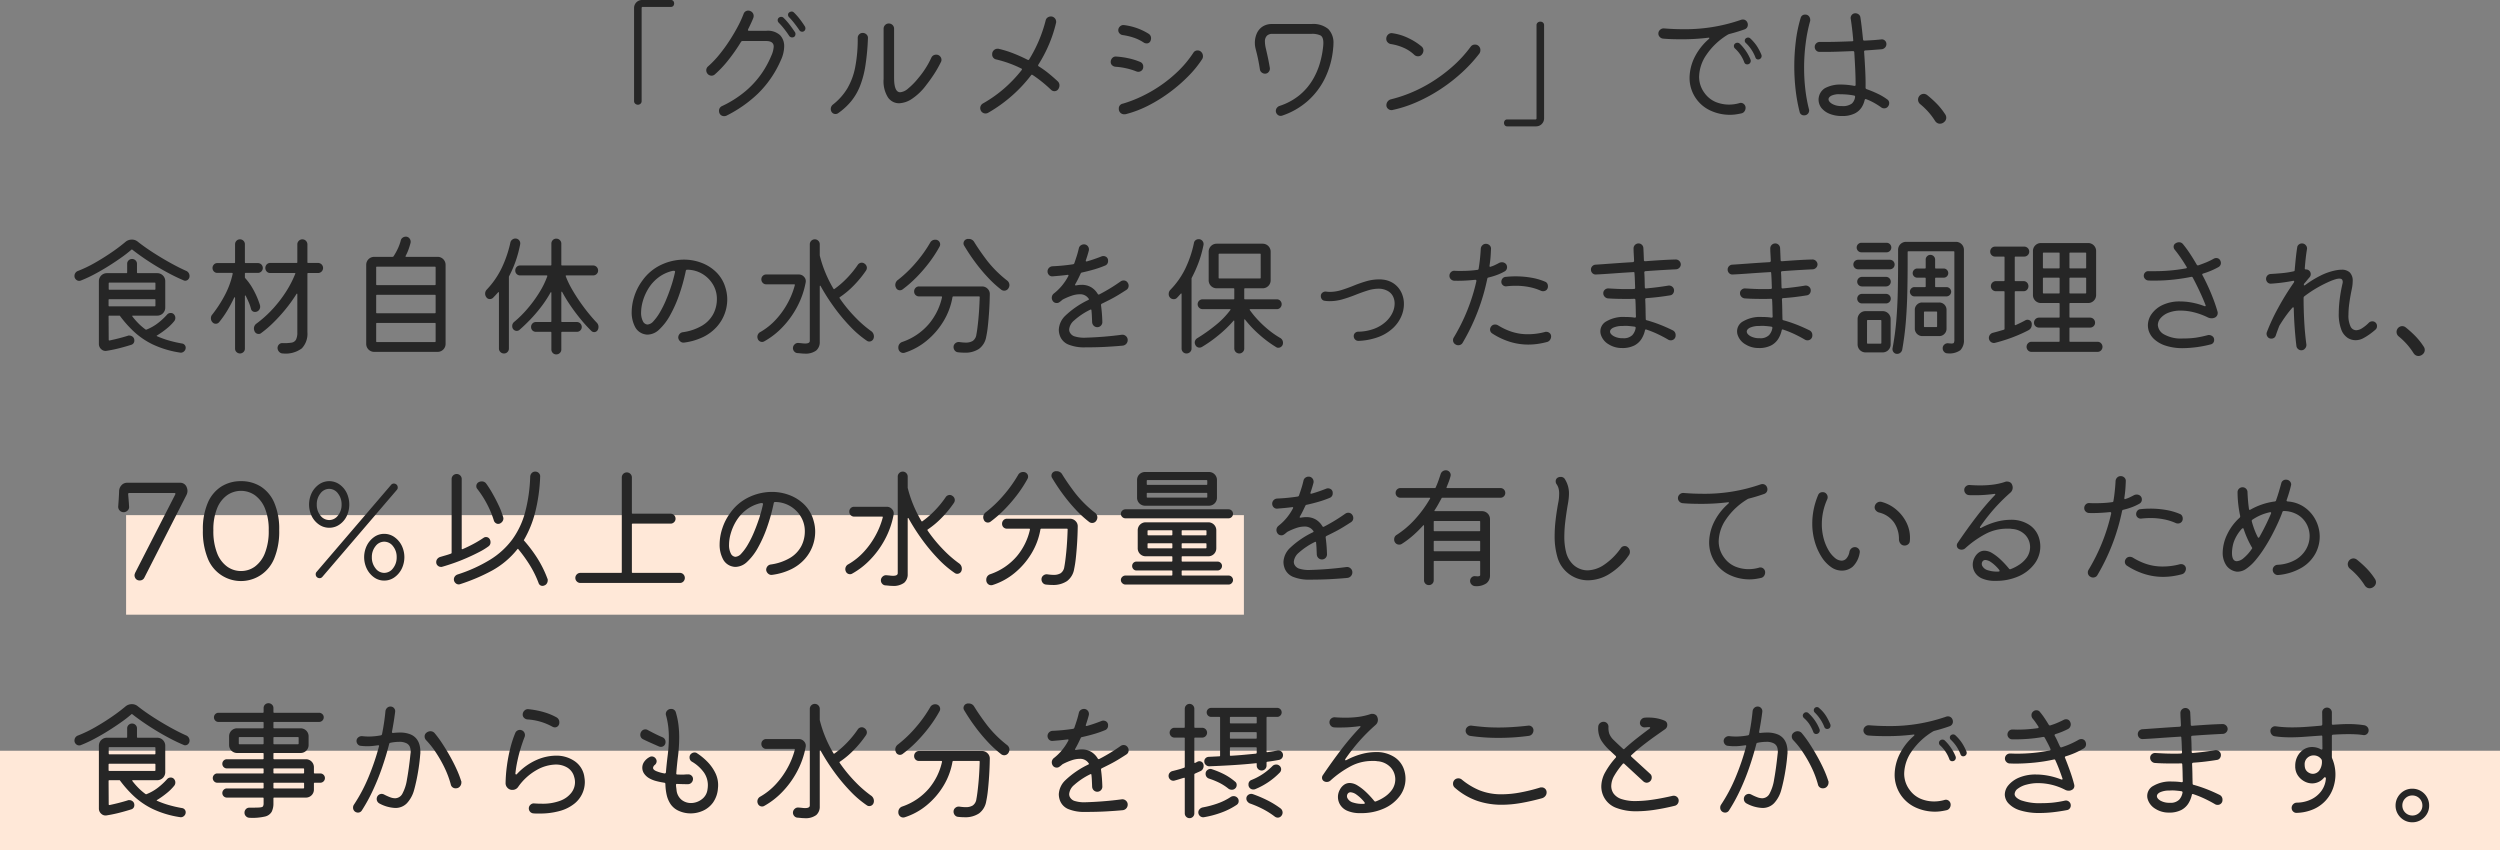 <svg xmlns="http://www.w3.org/2000/svg" width="376.695" height="128.12"><rect width="100%" height="100%" fill="#808080" stroke="none"/><path fill="#ffe8d8" d="M19 77.62h168.428v15H19zM0 113.12h376.695v15H0z"/><path d="M95.54 15.22V1.2a1.2 1.2 0 0 1 1.2-1.2h4.34a.444.444 0 0 1 .38.16.6.6 0 0 1 0 .72.444.444 0 0 1-.38.16h-4.22a.159.159 0 0 0-.18.18v14a.519.519 0 0 1-.17.41.572.572 0 0 1-.39.15.61.61 0 0 1-.4-.15.505.505 0 0 1-.18-.41Zm17.18-10.8a.223.223 0 0 0-.02.1q0 .12.16.12h2.6a2.729 2.729 0 0 1 2.09.67 2.387 2.387 0 0 1 .61 1.67 5.038 5.038 0 0 1-.5 2.08 15.784 15.784 0 0 1-3.49 5.08 19.315 19.315 0 0 1-4.73 3.3.806.806 0 0 1-.32.06.745.745 0 0 1-.72-.46.906.906 0 0 1-.06-.32.76.76 0 0 1 .46-.74 15.971 15.971 0 0 0 3.62-2.32 13.79 13.79 0 0 0 2.37-2.63 14.144 14.144 0 0 0 1.41-2.59 3.825 3.825 0 0 0 .38-1.42q0-.84-1.16-.84h-3.54a.286.286 0 0 0-.22.12 26.3 26.3 0 0 1-1.9 2.73 16.127 16.127 0 0 1-2.06 2.19.693.693 0 0 1-.48.18.758.758 0 0 1-.62-.3.768.768 0 0 1-.18-.5.758.758 0 0 1 .3-.62 14.912 14.912 0 0 0 1.69-1.78 24.3 24.3 0 0 0 1.51-2.08q.7-1.08 1.25-2.12a16.226 16.226 0 0 0 .87-1.9.722.722 0 0 1 .72-.5.706.706 0 0 1 .28.06.785.785 0 0 1 .52.78.815.815 0 0 1-.06.28q-.16.4-.36.83t-.42.87Zm8.56-.44a.6.6 0 0 1 .08.3.5.5 0 0 1-.22.42.437.437 0 0 1-.28.08.485.485 0 0 1-.42-.24q-.32-.48-.74-1.02a9.908 9.908 0 0 0-.8-.92.519.519 0 0 1-.16-.38.4.4 0 0 1 .14-.32.64.64 0 0 1 .4-.16.463.463 0 0 1 .34.14 8.777 8.777 0 0 1 .89 1q.43.56.77 1.1Zm-3.22-1.3a8.844 8.844 0 0 1 .91 1.03q.45.59.81 1.13a.474.474 0 0 1 .08.3.5.5 0 0 1-.24.44.563.563 0 0 1-.7-.16q-.32-.5-.75-1.05a10.436 10.436 0 0 0-.83-.95.519.519 0 0 1-.16-.38.463.463 0 0 1 .14-.34.543.543 0 0 1 .4-.16.463.463 0 0 1 .34.14Zm21.5 10.14a8.614 8.614 0 0 1-2.13 2.06 3.718 3.718 0 0 1-1.95.68 2.016 2.016 0 0 1-1.7-.91 4.556 4.556 0 0 1-.64-2.73V4.34a.774.774 0 0 1 .23-.57.751.751 0 0 1 .55-.23.786.786 0 0 1 .8.8v7.4q0 2.16.92 2.16a2.063 2.063 0 0 0 1.17-.54 10.611 10.611 0 0 0 1.55-1.58 13.366 13.366 0 0 0 1.96-3.06.773.773 0 0 1 .76-.48.726.726 0 0 1 .56.24.779.779 0 0 1 .22.54.633.633 0 0 1-.08.32 17.084 17.084 0 0 1-1.05 1.85q-.57.87-1.17 1.63Zm-13.28 4.24a.674.674 0 0 1-.38.12.69.69 0 0 1-.62-.36.851.851 0 0 1-.1-.38.834.834 0 0 1 .32-.68 9.017 9.017 0 0 0 2.14-2.38 10.034 10.034 0 0 0 1.21-3.21 22.079 22.079 0 0 0 .39-4.45.734.734 0 0 1 .22-.54.711.711 0 0 1 .52-.22.808.808 0 0 1 .58.23.7.7 0 0 1 .22.57 35.232 35.232 0 0 1-.39 4.17 14.286 14.286 0 0 1-.82 3.07 8.711 8.711 0 0 1-1.34 2.28 9.846 9.846 0 0 1-1.95 1.78Zm33.06-4.84a.835.835 0 0 1 .3.66 1.049 1.049 0 0 1-.2.58.711.711 0 0 1-1.06.08 20.069 20.069 0 0 0-2.78-2.24q-.16-.1-.24.04a21.442 21.442 0 0 1-2.92 3.12 21.818 21.818 0 0 1-3.56 2.54.851.851 0 0 1-.38.1.792.792 0 0 1-.7-.42.851.851 0 0 1-.1-.38.807.807 0 0 1 .42-.72 19.4 19.4 0 0 0 3.21-2.27 20.3 20.3 0 0 0 2.61-2.75.163.163 0 0 0 .04-.12.111.111 0 0 0-.1-.12 17.385 17.385 0 0 0-3.76-1.36.751.751 0 0 1-.62-.8.766.766 0 0 1 .25-.59.819.819 0 0 1 .57-.23.607.607 0 0 1 .18.02 15.674 15.674 0 0 1 2.21.69q1.09.43 2.11.95a.307.307 0 0 0 .12.04.169.169 0 0 0 .14-.1 21.141 21.141 0 0 0 2.48-5.86.694.694 0 0 1 .29-.44.843.843 0 0 1 .49-.16.758.758 0 0 1 .57.24.784.784 0 0 1 .23.56.607.607 0 0 1-.02.18 20.049 20.049 0 0 1-1.05 3.21 20.741 20.741 0 0 1-1.61 3.07.307.307 0 0 0-.04.12.169.169 0 0 0 .1.14 14.764 14.764 0 0 1 1.5 1.07q.7.57 1.32 1.15Zm13.04-5.78a6.452 6.452 0 0 0-1.63-.79 9.381 9.381 0 0 0-1.61-.37.748.748 0 0 1-.45-.25.683.683 0 0 1-.19-.47.761.761 0 0 1 .26-.58.724.724 0 0 1 .6-.2 9.061 9.061 0 0 1 3.7 1.3.778.778 0 0 1 .38.7 1.118 1.118 0 0 1-.1.42.609.609 0 0 1-.58.34.851.851 0 0 1-.38-.1Zm-2.74 10.76a.949.949 0 0 1-.22.02.8.8 0 0 1-.82-.62.949.949 0 0 1-.02-.22.723.723 0 0 1 .6-.76 18.889 18.889 0 0 0 2.71-1.03 20.681 20.681 0 0 0 2.9-1.65 20.21 20.21 0 0 0 2.75-2.24 16.087 16.087 0 0 0 2.28-2.76.716.716 0 0 1 .64-.34.751.751 0 0 1 .44.14.909.909 0 0 1 .36.72.816.816 0 0 1-.14.48 16.224 16.224 0 0 1-2.04 2.51 23.652 23.652 0 0 1-2.78 2.42 22.659 22.659 0 0 1-3.24 2.02 16.454 16.454 0 0 1-3.42 1.31Zm1.58-6.44a9.349 9.349 0 0 0-1.54-.47 9.929 9.929 0 0 0-1.58-.23.834.834 0 0 1-.52-.22.648.648 0 0 1-.22-.5.843.843 0 0 1 .23-.59.684.684 0 0 1 .57-.23 11.707 11.707 0 0 1 1.82.25 9.748 9.748 0 0 1 1.84.57.724.724 0 0 1 .44.72.7.7 0 0 1-.23.56.759.759 0 0 1-.51.2.857.857 0 0 1-.3-.06Zm21.98 6.66a.789.789 0 0 1-.12.03.729.729 0 0 1-.12.01.689.689 0 0 1-.5-.22.745.745 0 0 1-.06-.99.821.821 0 0 1 .4-.29 9.2 9.2 0 0 0 2.99-1.61 8.9 8.9 0 0 0 1.95-2.24 10.749 10.749 0 0 0 1.12-2.53 13.827 13.827 0 0 0 .5-2.5q.02-.16.03-.31t.01-.29q0-.92-.45-1.15a3.015 3.015 0 0 0-1.33-.23h-5.92a1.159 1.159 0 0 0-.79.27 1.213 1.213 0 0 0-.31.95 3.089 3.089 0 0 0 .02.34q.02.18.06.4.14.6.31 1.37t.35 1.81a.773.773 0 0 1-.17.59.684.684 0 0 1-.57.27.782.782 0 0 1-.49-.18.69.69 0 0 1-.27-.46q-.14-.9-.28-1.57t-.36-1.51a3.632 3.632 0 0 1-.12-.92 3.536 3.536 0 0 1 .27-1.37 2.4 2.4 0 0 1 .85-1.06 2.541 2.541 0 0 1 1.5-.41h5.92a3.548 3.548 0 0 1 2.52.75 2.956 2.956 0 0 1 .78 2.23q0 .14-.01.31t-.03.33a12.845 12.845 0 0 1-1.2 4.47 11.053 11.053 0 0 1-2.62 3.49 11.174 11.174 0 0 1-3.86 2.22Zm21.02-9.18a.689.689 0 0 1-.56.24.79.79 0 0 1-.58-.24 5.6 5.6 0 0 0-1.58-1.04 7.607 7.607 0 0 0-1.92-.56.826.826 0 0 1-.49-.26.728.728 0 0 1-.21-.52.87.87 0 0 1 .26-.64.75.75 0 0 1 .64-.22 8.06 8.06 0 0 1 2.49.77A9.2 9.2 0 0 1 214.2 7a.779.779 0 0 1 .28.62.941.941 0 0 1-.26.62Zm-4.42 8.34a.752.752 0 0 1-.62-.16.7.7 0 0 1-.28-.58.912.912 0 0 1 .7-.88 20.57 20.57 0 0 0 2.9-.95 21.433 21.433 0 0 0 3.16-1.61 23.445 23.445 0 0 0 3.13-2.31 19.242 19.242 0 0 0 2.81-3.05.76.76 0 0 1 .64-.32.727.727 0 0 1 .5.16.8.8 0 0 1 .32.68.86.86 0 0 1-.16.52 22.136 22.136 0 0 1-2.57 2.8 25.127 25.127 0 0 1-3.19 2.5 24.422 24.422 0 0 1-3.59 1.97 18.962 18.962 0 0 1-3.75 1.23Zm21.66 2.46h-4.34a.444.444 0 0 1-.38-.16.6.6 0 0 1 0-.72.444.444 0 0 1 .38-.16h4.22a.159.159 0 0 0 .18-.18v-14a.5.5 0 0 1 .18-.42.636.636 0 0 1 .4-.14.6.6 0 0 1 .39.14.513.513 0 0 1 .17.42v14.02a1.2 1.2 0 0 1-1.2 1.2Zm30.62-3.5a.924.924 0 0 1 .11-.03.562.562 0 0 1 .11-.01.7.7 0 0 1 .5.21.726.726 0 0 1 .22.55.882.882 0 0 1-.17.52.72.72 0 0 1-.45.3q-.44.1-.87.16a6.436 6.436 0 0 1-.89.06 6.975 6.975 0 0 1-2.87-.62 5.4 5.4 0 0 1-3.19-4.98 7.172 7.172 0 0 1 .66-2.87 8.909 8.909 0 0 1 2.24-2.95.219.219 0 0 0 .08-.14q0-.08-.14-.06a32.731 32.731 0 0 1-4.02.24q-.7 0-1.41-.02t-1.41-.08a.8.8 0 0 1-.5-.26.723.723 0 0 1-.2-.5.731.731 0 0 1 .26-.57.776.776 0 0 1 .58-.21q1.5.12 2.9.12A25.547 25.547 0 0 0 262.3 3a.815.815 0 0 1 .28-.06.721.721 0 0 1 .72.48.753.753 0 0 1 .06.3.708.708 0 0 1-.48.7q-1.12.4-2.3.7a1.03 1.03 0 0 0-.2.08 10.334 10.334 0 0 0-3.25 3.04 6.045 6.045 0 0 0-1.11 3.3 4.046 4.046 0 0 0 .82 2.48 3.964 3.964 0 0 0 1.71 1.36 5.31 5.31 0 0 0 1.95.38 5.654 5.654 0 0 0 1.58-.22Zm3.32-7.3a.635.635 0 0 1 .04.18.526.526 0 0 1-.32.5.635.635 0 0 1-.18.04.42.42 0 0 1-.44-.32 5.871 5.871 0 0 0-1.46-2.18.423.423 0 0 1-.14-.34.407.407 0 0 1 .12-.3.519.519 0 0 1 .38-.16.478.478 0 0 1 .32.12 6.483 6.483 0 0 1 .98 1.13 7.979 7.979 0 0 1 .7 1.33Zm-3.28-1.68a7.1 7.1 0 0 1 1.64 2.4.658.658 0 0 1 .04.2.526.526 0 0 1-.32.5.658.658 0 0 1-.2.04.453.453 0 0 1-.46-.32 5.252 5.252 0 0 0-1.38-2.06.492.492 0 0 1-.18-.38.433.433 0 0 1 .12-.32.555.555 0 0 1 .4-.18.5.5 0 0 1 .34.12Zm22.22 8.4a.661.661 0 0 1 .32.6.771.771 0 0 1-.16.46.673.673 0 0 1-.6.3.645.645 0 0 1-.44-.14 11.278 11.278 0 0 0-1.07-.68 8.724 8.724 0 0 0-1.21-.56.041.041 0 0 1-.03-.01.041.041 0 0 0-.03-.01q-.1 0-.16.16a3.444 3.444 0 0 1-.43 1.06 2.625 2.625 0 0 1-1.05.95 4.139 4.139 0 0 1-1.96.39 4.791 4.791 0 0 1-1.81-.32 3.032 3.032 0 0 1-1.24-.87 2.033 2.033 0 0 1 .52-3.01 4.855 4.855 0 0 1 2.39-.54q.48 0 .99.05t1.03.15h.04a.141.141 0 0 0 .16-.16q0-1.08-.06-2.36t-.14-2.54a.18.18 0 0 0-.2-.18l-2.15.08q-1.11.04-2.21.04h-.66a.7.7 0 0 1-.53-.22.753.753 0 0 1-.21-.54.711.711 0 0 1 .22-.52.734.734 0 0 1 .54-.22h.8q.98 0 2.02-.03t2.06-.07q.2 0 .16-.18-.08-.96-.18-1.79t-.2-1.43a.715.715 0 0 1 .17-.58.674.674 0 0 1 .53-.24.8.8 0 0 1 .5.17.667.667 0 0 1 .26.45q.1.62.2 1.48t.2 1.86q.04.18.2.16 1.44-.06 2.54-.18a.657.657 0 0 1 .55.17.687.687 0 0 1 .23.53.747.747 0 0 1-.2.52.8.8 0 0 1-.5.26l-1.16.09q-.64.05-1.34.09-.18.04-.16.2.1 1.4.17 2.82t.05 2.6a.224.224 0 0 0 .18.22 17.674 17.674 0 0 1 1.64.68 8.489 8.489 0 0 1 1.42.84ZM272.02 2.2a.666.666 0 0 1 .54.24.848.848 0 0 1 .2.56v.1a.223.223 0 0 1-.02.1 22.628 22.628 0 0 0-.64 3.15 28.567 28.567 0 0 0-.26 3.97 27.793 27.793 0 0 0 .17 3.03 22.971 22.971 0 0 0 .55 3.07.927.927 0 0 1 .03.11.462.462 0 0 1 .01.09.752.752 0 0 1-.21.54.726.726 0 0 1-.55.22.645.645 0 0 1-.68-.54 24.539 24.539 0 0 1-.6-3.31 31.211 31.211 0 0 1 .03-7.31 20.664 20.664 0 0 1 .73-3.52.668.668 0 0 1 .7-.5Zm5.5 13.78a2.248 2.248 0 0 0 1.52-.38 1.615 1.615 0 0 0 .48-1v-.04a.162.162 0 0 0-.14-.16 10.006 10.006 0 0 0-1.04-.15q-.54-.05-1.12-.05a2.739 2.739 0 0 0-1.3.23q-.4.23-.4.53 0 .36.54.69a2.786 2.786 0 0 0 1.46.33Zm14.04 2.22a10.123 10.123 0 0 0-1.05-1.39 10.476 10.476 0 0 0-1.19-1.13.872.872 0 0 1 .54-1.54.875.875 0 0 1 .54.2 16.777 16.777 0 0 1 1.38 1.24 10.305 10.305 0 0 1 1.3 1.62.909.909 0 0 1 .18.52.844.844 0 0 1-.3.65.966.966 0 0 1-.66.27.828.828 0 0 1-.39-.1.991.991 0 0 1-.35-.34ZM28.02 40.8a.8.8 0 0 1 .4.32.844.844 0 0 1 .14.46.7.7 0 0 1-.2.52.632.632 0 0 1-.46.2.533.533 0 0 1-.24-.06q-1-.42-2.1-1t-2.16-1.23q-1.06-.65-1.96-1.28t-1.5-1.11a.111.111 0 0 0-.16.02 17.641 17.641 0 0 1-1.42 1.11q-.88.63-1.94 1.3t-2.17 1.26a19.532 19.532 0 0 1-2.09.97.79.79 0 0 1-.12.03.729.729 0 0 1-.12.01.683.683 0 0 1-.48-.21.7.7 0 0 1-.22-.53.8.8 0 0 1 .54-.76 19.06 19.06 0 0 0 2.54-1.22q1.3-.74 2.51-1.57a26.362 26.362 0 0 0 2.13-1.61 1.416 1.416 0 0 1 .44-.24 1.51 1.51 0 0 1 .48-.08 1.38 1.38 0 0 1 .88.3q.98.78 2.26 1.61t2.61 1.57q1.33.74 2.41 1.22Zm-.58 10.96a.624.624 0 0 1 .39.22.61.61 0 0 1 .15.4.729.729 0 0 1-.28.59.684.684 0 0 1-.62.15 14.614 14.614 0 0 1-4.06-1.22 11.618 11.618 0 0 1-2.84-1.93 17.491 17.491 0 0 1-2.12-2.39v-.01q0-.01-.02-.01h-1.56a.106.106 0 0 0-.12.12l.02 3.5q0 .14.14.12.76-.16 1.45-.34t1.27-.36a.215.215 0 0 1 .12-.04h.12a.784.784 0 0 1 .53.2.679.679 0 0 1 .23.54.64.64 0 0 1-.48.66q-.82.26-1.75.5t-1.93.4a.937.937 0 0 1-.82-.24 1.026 1.026 0 0 1-.36-.8v-9.46a1.2 1.2 0 0 1 1.2-1.2h2.94a.106.106 0 0 0 .12-.12v-1.28a.7.7 0 0 1 .22-.53.749.749 0 0 1 1.04 0 .7.7 0 0 1 .22.53v1.28a.106.106 0 0 0 .12.12h2.94a1.2 1.2 0 0 1 1.2 1.2v4a1.2 1.2 0 0 1-1.2 1.2h-3.68q-.16 0-.06.14a11.221 11.221 0 0 0 .88 1.01 8.752 8.752 0 0 0 1.08.93q.1.06.16.02a7.056 7.056 0 0 0 1.8-1.04 9.806 9.806 0 0 0 1.3-1.22.7.7 0 0 1 .54-.24.615.615 0 0 1 .42.14.779.779 0 0 1 .28.62.771.771 0 0 1-.16.46 7.318 7.318 0 0 1-1.14 1.13 12.93 12.93 0 0 1-1.42 1.01q-.16.06-.04.14a13.861 13.861 0 0 0 1.7.62 18.52 18.52 0 0 0 2.08.48Zm-4.14-8.1a.106.106 0 0 0 .12-.12v-.84a.106.106 0 0 0-.12-.12h-6.8a.106.106 0 0 0-.12.12v.84a.106.106 0 0 0 .12.12Zm.12 1.54a.106.106 0 0 0-.12-.12h-6.82a.106.106 0 0 0-.12.12v.84a.106.106 0 0 0 .12.12h6.82a.106.106 0 0 0 .12-.12Zm15.26 1.76a.789.789 0 0 1-.12.03.729.729 0 0 1-.12.01.592.592 0 0 1-.62-.46 6.8 6.8 0 0 0-.35-1.02q-.21-.48-.43-.92-.04-.1-.09-.08t-.05.12v7.9a.679.679 0 0 1-.22.51.749.749 0 0 1-1.04 0 .679.679 0 0 1-.22-.51V44.9q0-.1-.05-.11t-.09.07a21.538 21.538 0 0 1-1.03 1.93 14.324 14.324 0 0 1-1.23 1.75.625.625 0 0 1-.5.24.61.61 0 0 1-.5-.22.814.814 0 0 1-.24-.6.8.8 0 0 1 .2-.56 19.035 19.035 0 0 0 2-3.12 12.662 12.662 0 0 0 1.08-3.02v-.04q0-.1-.12-.1h-2.2a.679.679 0 0 1-.51-.22.749.749 0 0 1 0-1.04.679.679 0 0 1 .51-.22h2.56a.106.106 0 0 0 .12-.12V36.8a.74.74 0 0 1 1.48 0v2.72a.106.106 0 0 0 .12.12h1.84a.74.74 0 0 1 0 1.48h-1.84a.106.106 0 0 0-.12.12v.54a.192.192 0 0 0 .06.14 9 9 0 0 1 1.26 1.81 12.575 12.575 0 0 1 .94 2.21.79.79 0 0 1 .03.12.729.729 0 0 1 .01.12.785.785 0 0 1-.52.78Zm7.64-7.46a.106.106 0 0 0 .12.12h1.48a.76.76 0 1 1 0 1.52h-1.48a.106.106 0 0 0-.12.12v8.8a3.188 3.188 0 0 1-.84 2.43 4.072 4.072 0 0 1-2.86.77.735.735 0 0 1-.55-.24.866.866 0 0 1-.25-.56.759.759 0 0 1 .22-.56.671.671 0 0 1 .54-.2 6.825 6.825 0 0 0 1.34-.07.921.921 0 0 0 .68-.45 2.4 2.4 0 0 0 .2-1.12v-5.7q0-.1-.05-.11t-.09.07a22.356 22.356 0 0 1-1.64 2.28 24.767 24.767 0 0 1-1.84 2.02 16.54 16.54 0 0 1-1.82 1.56.558.558 0 0 1-.38.14.654.654 0 0 1-.62-.4 1.088 1.088 0 0 1-.1-.4.9.9 0 0 1 .38-.76 17 17 0 0 0 2.41-2.16 18.6 18.6 0 0 0 2.01-2.59 15.966 15.966 0 0 0 1.42-2.73q.08-.14-.08-.14h-3.68a.7.7 0 0 1-.53-.22.8.8 0 0 1 0-1.08.7.7 0 0 1 .53-.22h3.96a.106.106 0 0 0 .12-.12v-2.66a.768.768 0 0 1 .22-.55.749.749 0 0 1 1.08 0 .768.768 0 0 1 .22.55Zm14.8-.94q-.06.14.08.14h4.74a1.2 1.2 0 0 1 1.2 1.2v11.92a1.2 1.2 0 0 1-1.2 1.2h-9.56a1.2 1.2 0 0 1-1.2-1.2V39.9a1.2 1.2 0 0 1 1.2-1.2h2.76a.19.19 0 0 0 .16-.08 9.572 9.572 0 0 0 .63-1.13 6.848 6.848 0 0 0 .45-1.23.707.707 0 0 1 .28-.44.8.8 0 0 1 .48-.16.666.666 0 0 1 .54.24.8.8 0 0 1 .2.52.607.607 0 0 1-.02.18q-.14.54-.32 1.03a6.926 6.926 0 0 1-.42.93Zm4.4 4.4a.106.106 0 0 0 .12-.12V40.3a.106.106 0 0 0-.12-.12H56.8a.106.106 0 0 0-.12.12v2.54a.106.106 0 0 0 .12.12Zm.12 1.58a.106.106 0 0 0-.12-.12H56.8a.106.106 0 0 0-.12.12v2.54a.106.106 0 0 0 .12.12h8.72a.106.106 0 0 0 .12-.12Zm-8.84 4.12a.106.106 0 0 0-.12.12v2.64a.106.106 0 0 0 .12.12h8.72a.106.106 0 0 0 .12-.12v-2.64a.106.106 0 0 0-.12-.12ZM78.38 36.8a17.673 17.673 0 0 1-.71 2.63 16.837 16.837 0 0 1-.95 2.17.322.322 0 0 0-.04.14v10.78a.728.728 0 0 1-.21.52.7.7 0 0 1-.53.22.734.734 0 0 1-.54-.22.711.711 0 0 1-.22-.52v-8.4q0-.08-.05-.1t-.09.04q-.38.44-.76.82a.667.667 0 0 1-.46.18.6.6 0 0 1-.54-.28.884.884 0 0 1 .1-1.18 12.856 12.856 0 0 0 2.24-3.27 17.561 17.561 0 0 0 1.28-3.77.748.748 0 0 1 .28-.45.768.768 0 0 1 .48-.17.73.73 0 0 1 .72.86Zm11.56 11.84a.883.883 0 0 1 .24.62.911.911 0 0 1-.14.5.6.6 0 0 1-.94.1 21.309 21.309 0 0 1-1.51-1.65q-.79-.95-1.54-2.03a22.236 22.236 0 0 1-1.33-2.16q-.04-.08-.09-.07t-.05.11v4.34a.106.106 0 0 0 .12.12h2.22a.751.751 0 0 1 .74.74.7.7 0 0 1-.22.53.728.728 0 0 1-.52.21H84.7a.106.106 0 0 0-.12.12v2.54a.711.711 0 0 1-.22.52.734.734 0 0 1-.54.22.7.7 0 0 1-.53-.22.728.728 0 0 1-.21-.52v-2.54a.106.106 0 0 0-.12-.12h-2.2a.718.718 0 0 1-.74-.74.728.728 0 0 1 .21-.52.7.7 0 0 1 .53-.22h2.2a.106.106 0 0 0 .12-.12v-4.26q0-.1-.05-.11t-.09.07a17.214 17.214 0 0 1-1.42 2.16 22.466 22.466 0 0 1-1.64 1.91q-.84.87-1.6 1.53a.663.663 0 0 1-.42.16.7.7 0 0 1-.56-.3.739.739 0 0 1-.12-.42.778.778 0 0 1 .3-.64 16.555 16.555 0 0 0 2.03-2.02 19.3 19.3 0 0 0 1.77-2.43 12.672 12.672 0 0 0 1.18-2.41q.04-.14-.1-.14h-3.98a.718.718 0 0 1-.74-.74.752.752 0 0 1 .21-.54.7.7 0 0 1 .53-.22h4.58a.106.106 0 0 0 .12-.12v-3.16a.752.752 0 0 1 .21-.54.7.7 0 0 1 .53-.22.751.751 0 0 1 .76.76v3.16a.106.106 0 0 0 .12.12h4.66a.751.751 0 0 1 .76.76.7.7 0 0 1-.22.53.752.752 0 0 1-.54.21h-4.02q-.14 0-.08.16a13.254 13.254 0 0 0 .9 1.88q.56.98 1.22 1.93t1.33 1.77q.67.82 1.23 1.4Zm13.14 2.98a.714.714 0 0 1-.57-.17.886.886 0 0 1-.31-.53.822.822 0 0 1 .16-.55.765.765 0 0 1 .5-.31 7.784 7.784 0 0 0 2.99-1.03 4.55 4.55 0 0 0 1.65-1.76 4.835 4.835 0 0 0 .52-2.21 4.2 4.2 0 0 0-.59-2.19 4.6 4.6 0 0 0-1.6-1.6 4.482 4.482 0 0 0-2.29-.63.189.189 0 0 0-.2.16 28.362 28.362 0 0 1-1.01 3.65 19.1 19.1 0 0 1-1.37 3.07 8.494 8.494 0 0 1-1.62 2.12 2.619 2.619 0 0 1-1.76.78 1.9 1.9 0 0 1-.46-.06 2.124 2.124 0 0 1-1.45-1.15 4.635 4.635 0 0 1-.49-2.19 7.849 7.849 0 0 1 .41-2.41 8.116 8.116 0 0 1 1.23-2.37 7.252 7.252 0 0 1 2.85-2.36 8.111 8.111 0 0 1 3.39-.76 7.379 7.379 0 0 1 2.69.5 6.331 6.331 0 0 1 2.24 1.46 5.393 5.393 0 0 1 1.35 2.38 5.816 5.816 0 0 1 .24 1.68 6.182 6.182 0 0 1-1.55 4.07 6.644 6.644 0 0 1-2.02 1.54 9.236 9.236 0 0 1-2.93.87Zm-6.2-3.2a.834.834 0 0 0 .68.48 1.3 1.3 0 0 0 .89-.49 7.34 7.34 0 0 0 .96-1.31 15.1 15.1 0 0 0 .93-1.86q.44-1.04.8-2.14a20.587 20.587 0 0 0 .58-2.14v-.02q0-.14-.24-.14a.629.629 0 0 0-.1.01q-.06.01-.14.03a5.624 5.624 0 0 0-2.11 1.03 6.116 6.116 0 0 0-1.44 1.62 7.666 7.666 0 0 0-.82 1.85 6.275 6.275 0 0 0-.27 1.72 2.792 2.792 0 0 0 .28 1.36Zm34.34 1.44a.98.98 0 0 1 .46.84.906.906 0 0 1-.06.32.68.68 0 0 1-.66.44.6.6 0 0 1-.32-.1 15.24 15.24 0 0 1-2.53-2.16 27.2 27.2 0 0 1-2.44-2.93 30.584 30.584 0 0 1-2.01-3.15q-.04-.08-.09-.07t-.05.11v8.34a1.66 1.66 0 0 1-.53 1.31 2.693 2.693 0 0 1-1.79.47 4.629 4.629 0 0 1-.51-.03q-.27-.03-.57-.05a.7.7 0 0 1-.46-.26.742.742 0 0 1-.18-.48.761.761 0 0 1 .26-.58.724.724 0 0 1 .6-.2q.3.02.54.05a3.569 3.569 0 0 0 .44.03q.7 0 .7-.4V36.82a.751.751 0 0 1 .76-.76.711.711 0 0 1 .52.22.734.734 0 0 1 .22.54v1.6a.52.52 0 0 0 .02.16 17.856 17.856 0 0 0 .84 2.53 18.616 18.616 0 0 0 1.2 2.39.1.1 0 0 0 .16.04 13.505 13.505 0 0 0 1.8-1.55 14.885 14.885 0 0 0 1.7-2.07.729.729 0 0 1 .62-.34.694.694 0 0 1 .4.14.769.769 0 0 1 .36.64.787.787 0 0 1-.14.42 16.092 16.092 0 0 1-1.84 2.24 13.016 13.016 0 0 1-2.1 1.76q-.1.06.02.22a21.665 21.665 0 0 0 2.42 2.92 17.071 17.071 0 0 0 2.24 1.94Zm-15.78-8.5h4.92a1.026 1.026 0 0 1 .8.36.937.937 0 0 1 .24.82 12.815 12.815 0 0 1-1.33 3.77 13.52 13.52 0 0 1-2.24 3.06 11.5 11.5 0 0 1-2.69 2.07.6.6 0 0 1-.3.08.68.68 0 0 1-.66-.46.815.815 0 0 1-.06-.28.827.827 0 0 1 .46-.76 9.792 9.792 0 0 0 2.36-1.9 12.322 12.322 0 0 0 1.76-2.48 11.9 11.9 0 0 0 1.06-2.66q.04-.14-.1-.14h-4.22a.679.679 0 0 1-.51-.22.728.728 0 0 1-.21-.52.718.718 0 0 1 .21-.53.694.694 0 0 1 .51-.21Zm36.3.9a.891.891 0 0 1 .36.7.915.915 0 0 1-.14.46.74.74 0 0 1-1.08.24 16.7 16.7 0 0 1-2.05-1.88 25.22 25.22 0 0 1-1.97-2.38 28.993 28.993 0 0 1-1.6-2.42.6.6 0 0 1-.08-.3.667.667 0 0 1 .13-.4.619.619 0 0 1 .33-.24.337.337 0 0 1 .15-.04h.15a.928.928 0 0 1 .86.48q.8 1.3 1.94 2.8a17.146 17.146 0 0 0 3 2.98Zm-15.76 1.36a.674.674 0 0 1-.38.12.682.682 0 0 1-.35-.1.589.589 0 0 1-.25-.3.888.888 0 0 1-.1-.4.953.953 0 0 1 .42-.78 18.455 18.455 0 0 0 2.71-2.61 19.858 19.858 0 0 0 2.13-2.99.832.832 0 0 1 .76-.44.711.711 0 0 1 .54.21.688.688 0 0 1 .2.49.633.633 0 0 1-.08.32 18.878 18.878 0 0 1-1.57 2.42 22.486 22.486 0 0 1-1.94 2.24 17.813 17.813 0 0 1-2.09 1.82Zm2.5-.46h9.48a1.157 1.157 0 0 1 .85.35 1.091 1.091 0 0 1 .33.85q-.02 1.32-.1 2.55t-.19 2.22a15.189 15.189 0 0 1-.25 1.61 2.827 2.827 0 0 1-1.08 1.82 3.7 3.7 0 0 1-2.18.58 9.1 9.1 0 0 1-1-.06.7.7 0 0 1-.48-.27.808.808 0 0 1-.18-.51.711.711 0 0 1 .27-.58.785.785 0 0 1 .61-.18q.28.04.52.06t.46.02a1.948 1.948 0 0 0 1.03-.25 1.372 1.372 0 0 0 .55-.97q.14-.7.29-2.2t.21-3.42a.106.106 0 0 0-.12-.12h-3.84a.142.142 0 0 0-.14.1 10.341 10.341 0 0 1-1.38 3.68 11.393 11.393 0 0 1-2.54 2.92 9.887 9.887 0 0 1-3.26 1.78.789.789 0 0 1-.12.03.729.729 0 0 1-.12.01.711.711 0 0 1-.52-.22.784.784 0 0 1-.22-.58.863.863 0 0 1 .6-.86 9.143 9.143 0 0 0 4-2.7 9.411 9.411 0 0 0 1.98-4.02v-.04q0-.1-.12-.1h-3.34a.718.718 0 0 1-.74-.74.752.752 0 0 1 .21-.54.7.7 0 0 1 .53-.22Zm30.54 7.28a.78.78 0 0 1 .63.2.77.77 0 0 1 .27.6.839.839 0 0 1-.76.84q-.8.08-2.29.17t-3.39.09a6.243 6.243 0 0 1-2.51-.43 2.253 2.253 0 0 1-1.29-1.39 2.7 2.7 0 0 1-.14-.86 3.124 3.124 0 0 1 .99-2.1 13.368 13.368 0 0 1 3.41-2.34q.22-.08.08-.24a1.516 1.516 0 0 0-1.34-.64 3.807 3.807 0 0 0-1.18.21 9.256 9.256 0 0 0-1.34.57.736.736 0 0 0-.18.14q-.08.06-.16.13a1.246 1.246 0 0 1-.18.13.615.615 0 0 1-.42.14.69.69 0 0 1-.62-.36.879.879 0 0 1-.12-.42.814.814 0 0 1 .32-.66 7.931 7.931 0 0 0 1.18-1.14 8.449 8.449 0 0 0 .98-1.46.351.351 0 0 0 .04-.1q0-.14-.18-.1-.62.08-1.18.13t-1.04.09a.671.671 0 0 1-.54-.2.773.773 0 0 1 0-1.08.809.809 0 0 1 .54-.24 27.95 27.95 0 0 0 3.08-.3.246.246 0 0 0 .2-.16q.18-.52.36-1.08t.32-1.18a.7.7 0 0 1 .28-.42.8.8 0 0 1 .48-.16.71.71 0 0 1 .55.23.763.763 0 0 1 .21.53.607.607 0 0 1-.02.18q-.1.38-.21.74t-.23.7a.089.089 0 0 1-.01.04.089.089 0 0 0-.01.04q0 .16.2.1.56-.16 1.11-.35t1.05-.39a.815.815 0 0 1 .28-.06.8.8 0 0 1 .41.11.606.606 0 0 1 .27.33.337.337 0 0 1 .04.15v.13a.7.7 0 0 1-.46.72 15.337 15.337 0 0 1-1.65.58q-.89.26-1.81.46a.249.249 0 0 0-.2.14q-.2.44-.4.84t-.42.78a.351.351 0 0 0-.04.1q0 .1.18.08.22-.04.41-.06a3.535 3.535 0 0 1 .37-.02 2.738 2.738 0 0 1 1.52.39 2.9 2.9 0 0 1 .94.97q.1.16.24.08.74-.38 1.54-.86t1.68-1.1a.751.751 0 0 1 .44-.14.7.7 0 0 1 .62.34.751.751 0 0 1 .14.44.716.716 0 0 1-.34.64q-.68.44-1.24.78t-1.14.64q-.58.3-1.32.66a.224.224 0 0 0-.12.24 23.077 23.077 0 0 1 .2 2.54.764.764 0 0 1-1.3.54.809.809 0 0 1-.24-.54q-.02-.52-.04-.95t-.06-.79q0-.24-.22-.12a10.583 10.583 0 0 0-2.4 1.61 2.023 2.023 0 0 0-.74 1.35 1.133 1.133 0 0 0 .06.36 1.225 1.225 0 0 0 .68.66 4.864 4.864 0 0 0 1.76.22 52.965 52.965 0 0 0 5.42-.44Zm12.32-13.52a17.1 17.1 0 0 1-.73 2.61 19.578 19.578 0 0 1-1.03 2.31.322.322 0 0 0-.04.14v10.54a.711.711 0 0 1-.22.52.734.734 0 0 1-.54.22.7.7 0 0 1-.53-.22.728.728 0 0 1-.21-.52v-8.2q0-.08-.05-.1t-.09.06q-.14.14-.27.29t-.27.29a.648.648 0 0 1-.5.22.747.747 0 0 1-.76-.78.883.883 0 0 1 .24-.62 12.134 12.134 0 0 0 2.29-3.27 16.9 16.9 0 0 0 1.27-3.79.644.644 0 0 1 .24-.42.716.716 0 0 1 .46-.16.7.7 0 0 1 .59.27.742.742 0 0 1 .15.61Zm11.52 13.98a.827.827 0 0 1 .46.76.718.718 0 0 1-.21.53.672.672 0 0 1-.49.21.517.517 0 0 1-.34-.1 17.353 17.353 0 0 1-2.46-1.82 16.891 16.891 0 0 1-2.2-2.3q-.04-.08-.09-.06t-.05.1v4.3a.711.711 0 0 1-.22.52.734.734 0 0 1-.54.22.751.751 0 0 1-.74-.74V48.4q0-.08-.05-.1t-.09.06a18.616 18.616 0 0 1-2.2 2.12 20.209 20.209 0 0 1-2.54 1.8.793.793 0 0 1-.34.1.669.669 0 0 1-.64-.4.82.82 0 0 1-.1-.36.775.775 0 0 1 .38-.66 25.257 25.257 0 0 0 2.73-1.93 12.623 12.623 0 0 0 2.25-2.31q.1-.14-.08-.14h-4.1a.74.74 0 0 1 0-1.48h4.66a.106.106 0 0 0 .12-.12v-1.42a.106.106 0 0 0-.12-.12h-2.54a1.2 1.2 0 0 1-1.2-1.2v-4.32a1.2 1.2 0 0 1 1.2-1.2h6.94a1.2 1.2 0 0 1 1.2 1.2v4.32a1.2 1.2 0 0 1-1.2 1.2h-2.66a.106.106 0 0 0-.12.12v1.42a.106.106 0 0 0 .12.12h4.8a.679.679 0 0 1 .51.22.749.749 0 0 1 0 1.04.679.679 0 0 1-.51.22h-3.98q-.16 0-.1.14a14.149 14.149 0 0 0 1.25 1.52 15.793 15.793 0 0 0 1.58 1.47 13.436 13.436 0 0 0 1.71 1.19Zm-2.9-12.56a.106.106 0 0 0-.12-.12h-6.1a.106.106 0 0 0-.12.12v3.5a.106.106 0 0 0 .12.12h6.1a.106.106 0 0 0 .12-.12Zm14.78 13.02a.686.686 0 0 1-.54-.19.7.7 0 0 1-.22-.53.622.622 0 0 1 .2-.47.649.649 0 0 1 .46-.19 7.225 7.225 0 0 0 2.41-.44 5.439 5.439 0 0 0 1.72-1.03 4.366 4.366 0 0 0 1.03-1.35 3.268 3.268 0 0 0 .34-1.4 2.42 2.42 0 0 0-.27-1.15 1.928 1.928 0 0 0-.85-.81 2.824 2.824 0 0 0-1.28-.3 5.634 5.634 0 0 0-1.69.28q-.89.28-1.84.66t-1.92.66a7 7 0 0 1-1.95.28 5.131 5.131 0 0 1-.76-.06.607.607 0 0 1-.41-.24.746.746 0 0 1-.15-.46.628.628 0 0 1 .25-.53.753.753 0 0 1 .57-.15q.14.02.27.03t.27.01a5.907 5.907 0 0 0 1.76-.28q.9-.28 1.83-.66a19.228 19.228 0 0 1 1.89-.66 6.828 6.828 0 0 1 1.92-.28h.24a1.458 1.458 0 0 1 .24.02 3.553 3.553 0 0 1 1.79.63 3.452 3.452 0 0 1 1.11 1.33 4 4 0 0 1 .38 1.74 4.723 4.723 0 0 1-.4 1.86 5.3 5.3 0 0 1-1.23 1.74 6.552 6.552 0 0 1-2.11 1.32 9.564 9.564 0 0 1-3.06.62Zm22-10.48a7.939 7.939 0 0 1-1.18.55 10.934 10.934 0 0 1-1.3.39q-.12.02-.16.18a31.331 31.331 0 0 1-3.72 9.66.644.644 0 0 1-.28.27.8.8 0 0 1-.36.09.739.739 0 0 1-.42-.12.715.715 0 0 1-.38-.66.705.705 0 0 1 .12-.4 28.561 28.561 0 0 0 3.4-8.48v-.04q0-.16-.18-.16-.76.08-1.55.12t-1.61.02a.771.771 0 0 1-.51-.23.694.694 0 0 1-.21-.51.741.741 0 0 1 .23-.56.7.7 0 0 1 .55-.2q.28.02.54.02h.52q.62 0 1.22-.04t1.16-.12a.188.188 0 0 0 .18-.18q.12-.72.2-1.48t.12-1.52a.789.789 0 0 1 .24-.52.711.711 0 0 1 .52-.22.793.793 0 0 1 .57.22.682.682 0 0 1 .21.56q-.02.62-.07 1.25t-.15 1.25v.04q0 .22.18.12a4.228 4.228 0 0 0 .65-.25q.31-.15.61-.31a.851.851 0 0 1 .42-.1.78.78 0 0 1 .66.32.739.739 0 0 1 .12.42.7.7 0 0 1-.34.62Zm-.52 1.58a.768.768 0 0 1 .18-.5.648.648 0 0 1 .48-.24q.36-.04.73-.06t.75-.02a13.809 13.809 0 0 1 2.37.2 9.086 9.086 0 0 1 2.07.6.606.606 0 0 1 .33.27.8.8 0 0 1 .11.41.712.712 0 0 1-.22.57.744.744 0 0 1-.5.19.906.906 0 0 1-.32-.06 8.043 8.043 0 0 0-1.75-.56 10.346 10.346 0 0 0-2.09-.2q-.32 0-.67.02t-.69.06a.673.673 0 0 1-.54-.16.645.645 0 0 1-.24-.52Zm7.5 8.24a.889.889 0 0 1-.16.5.765.765 0 0 1-.42.32 11.945 11.945 0 0 1-1.45.3 10.1 10.1 0 0 1-1.41.1 9.293 9.293 0 0 1-2.84-.44 10.584 10.584 0 0 1-2.6-1.24.691.691 0 0 1-.32-.6.745.745 0 0 1 .16-.44.7.7 0 0 1 .6-.3.839.839 0 0 1 .44.12 9.507 9.507 0 0 0 2.01.95 7.722 7.722 0 0 0 2.53.39 9.849 9.849 0 0 0 1.22-.08 10.019 10.019 0 0 0 1.32-.26.223.223 0 0 1 .1-.02h.1a.744.744 0 0 1 .5.19.64.64 0 0 1 .22.51Zm18.78-11.6a.728.728 0 0 1 .52.21.752.752 0 0 1 .24.51.728.728 0 0 1-.21.52.752.752 0 0 1-.51.24q-.86.04-2.06.11t-2.54.17a.18.18 0 0 0-.18.2q.04.54.05 1.1t.03 1.14q0 .18.18.16 1.78-.16 3.32-.42a.77.77 0 0 1 .62.15.7.7 0 0 1 .28.59.756.756 0 0 1-.16.47.63.63 0 0 1-.42.25q-.84.14-1.75.25t-1.83.17a.18.18 0 0 0-.18.2q.04.82.05 1.58t.03 1.36a.174.174 0 0 0 .16.2q.88.24 1.85.61t2.03.89a.775.775 0 0 1 .46.76.719.719 0 0 1-.72.76.794.794 0 0 1-.36-.08q-.74-.44-1.58-.84a15.288 15.288 0 0 0-1.74-.7.116.116 0 0 0-.08-.02q-.12 0-.14.14a4.064 4.064 0 0 1-.51 1.27 2.806 2.806 0 0 1-1.08 1 3.927 3.927 0 0 1-1.89.39 3.711 3.711 0 0 1-2.01-.57 2.556 2.556 0 0 1-1.17-1.49 1.715 1.715 0 0 1 .9-1.99 5.033 5.033 0 0 1 2.76-.63q.34 0 .7.02a7.367 7.367 0 0 1 .74.08h.04a.141.141 0 0 0 .16-.16q-.02-.52-.03-1.16t-.05-1.34a.159.159 0 0 0-.18-.18q-.38.02-.75.02h-.71q-.7 0-1.34-.02t-1.18-.06a.783.783 0 0 1-.48-.26.747.747 0 0 1-.2-.52.674.674 0 0 1 .24-.53.748.748 0 0 1 .56-.19q.66.04 1.31.07t1.31.03h.6q.3 0 .6-.02a.159.159 0 0 0 .18-.18l-.04-1.12q-.02-.56-.06-1.08 0-.2-.18-.16-1.66.1-3.17.21t-2.45.15a.671.671 0 0 1-.54-.2.734.734 0 0 1-.22-.54.712.712 0 0 1 .2-.51.733.733 0 0 1 .5-.23q.94-.06 2.44-.17t3.18-.21a.2.2 0 0 0 .18-.2q-.02-.54-.05-1.02t-.03-.84a.751.751 0 0 1 .76-.76.688.688 0 0 1 .49.2.714.714 0 0 1 .23.48q.02.36.04.83t.04 1.01q0 .18.24.16 1.28-.1 2.46-.17t2.1-.09Zm-7.96 11.86a1.818 1.818 0 0 0 1.41-.46 2.089 2.089 0 0 0 .51-1.08v-.04q0-.12-.16-.16-.44-.06-.9-.1a5.3 5.3 0 0 0-.92 0 3.219 3.219 0 0 0-1.43.27q-.45.25-.45.57 0 .36.53.68a2.709 2.709 0 0 0 1.41.32ZM273.1 39.1a.728.728 0 0 1 .52.21.752.752 0 0 1 .24.51.728.728 0 0 1-.21.52.752.752 0 0 1-.51.24q-.86.04-2.06.11t-2.54.17a.18.18 0 0 0-.18.2q.04.54.05 1.1t.03 1.14q0 .18.18.16 1.78-.16 3.32-.42a.77.77 0 0 1 .62.15.7.7 0 0 1 .28.59.756.756 0 0 1-.16.47.63.63 0 0 1-.42.25q-.84.14-1.75.25t-1.83.17a.18.18 0 0 0-.18.2q.04.82.05 1.58t.03 1.36a.174.174 0 0 0 .16.2q.88.24 1.85.61t2.03.89a.775.775 0 0 1 .46.76.719.719 0 0 1-.72.76.794.794 0 0 1-.36-.08q-.74-.44-1.58-.84a15.286 15.286 0 0 0-1.74-.7.116.116 0 0 0-.08-.02q-.12 0-.14.14a4.064 4.064 0 0 1-.51 1.27 2.806 2.806 0 0 1-1.08 1 3.927 3.927 0 0 1-1.89.39 3.711 3.711 0 0 1-2.01-.57 2.555 2.555 0 0 1-1.17-1.49 1.715 1.715 0 0 1 .9-1.99 5.033 5.033 0 0 1 2.76-.63q.34 0 .7.02a7.366 7.366 0 0 1 .74.08h.04a.141.141 0 0 0 .16-.16q-.02-.52-.03-1.16t-.05-1.34a.159.159 0 0 0-.18-.18q-.38.02-.75.02h-.71q-.7 0-1.34-.02t-1.18-.06a.783.783 0 0 1-.48-.26.747.747 0 0 1-.2-.52.674.674 0 0 1 .24-.53.748.748 0 0 1 .56-.19q.66.04 1.31.07t1.31.03h.6q.3 0 .6-.02a.159.159 0 0 0 .18-.18l-.04-1.12q-.02-.56-.06-1.08 0-.2-.18-.16-1.66.1-3.17.21t-2.45.15a.671.671 0 0 1-.54-.2.734.734 0 0 1-.22-.54.712.712 0 0 1 .2-.51.733.733 0 0 1 .5-.23q.94-.06 2.44-.17t3.18-.21a.2.2 0 0 0 .18-.2q-.02-.54-.05-1.02t-.03-.84a.751.751 0 0 1 .76-.76.688.688 0 0 1 .49.2.714.714 0 0 1 .23.48q.02.36.04.83t.04 1.01q0 .18.24.16 1.28-.1 2.46-.17t2.1-.09Zm-7.96 11.86a1.818 1.818 0 0 0 1.41-.46 2.09 2.09 0 0 0 .51-1.08v-.04q0-.12-.16-.16-.44-.06-.9-.1a5.3 5.3 0 0 0-.92 0 3.22 3.22 0 0 0-1.43.27q-.45.25-.45.57 0 .36.53.68a2.709 2.709 0 0 0 1.41.32Zm22.06-14.52h7.52a1.2 1.2 0 0 1 1.2 1.2v13.52a2.113 2.113 0 0 1-.53 1.6 2.81 2.81 0 0 1-1.95.48.665.665 0 0 1-.51-.23.763.763 0 0 1-.21-.53.713.713 0 0 1 .25-.56.762.762 0 0 1 .57-.2q.16.02.29.03t.23.01q.28 0 .35-.12a1.085 1.085 0 0 0 .07-.48V37.98a.106.106 0 0 0-.12-.12h-6.8a.106.106 0 0 0-.12.12v1.46q0 2.44-.05 4.66t-.22 4.34q-.17 2.12-.55 4.26a.807.807 0 0 1-.27.44.73.73 0 0 1-.49.18.655.655 0 0 1-.54-.25.732.732 0 0 1-.16-.57 40.515 40.515 0 0 0 .57-4.18q.17-2.06.22-4.24t.05-4.64v-1.8a1.2 1.2 0 0 1 1.2-1.2Zm-2.94 1.58h-3.78a.72.72 0 1 1 0-1.44h3.78a.72.72 0 1 1 0 1.44Zm9.74 5.94a.718.718 0 0 1-.7.7h-4.84a.639.639 0 0 1-.48-.21.7.7 0 0 1 0-.98.639.639 0 0 1 .48-.21h1.58a.106.106 0 0 0 .12-.12v-1.18a.106.106 0 0 0-.12-.12h-1.14a.678.678 0 0 1-.5-.2.655.655 0 0 1-.2-.48.688.688 0 0 1 .2-.49.662.662 0 0 1 .5-.21h1.14a.106.106 0 0 0 .12-.12V39.1a.672.672 0 0 1 .21-.49.694.694 0 0 1 .51-.21.718.718 0 0 1 .7.7v1.24a.106.106 0 0 0 .12.12h1.18a.639.639 0 0 1 .48.21.688.688 0 0 1 .2.49.683.683 0 0 1-.68.68h-1.18a.106.106 0 0 0-.12.12v1.18a.106.106 0 0 0 .12.12h1.6a.718.718 0 0 1 .7.7Zm-9.24-3.38h-4.78a.72.72 0 1 1 0-1.44h4.78a.72.72 0 1 1 0 1.44Zm-4.2 1.14h3.62a.72.72 0 1 1 0 1.44h-3.62a.72.72 0 1 1 0-1.44Zm0 2.56h3.62a.72.72 0 1 1 0 1.44h-3.62a.72.72 0 1 1 0-1.44Zm12.74 2.4v2.86a1.071 1.071 0 0 1-.32.77 1.045 1.045 0 0 1-.78.33h-2.58a1.128 1.128 0 0 1-1.1-1.1v-2.86a1.045 1.045 0 0 1 .33-.78 1.072 1.072 0 0 1 .77-.32h2.58a1.093 1.093 0 0 1 1.1 1.1Zm-12.2.2h2.58a1.2 1.2 0 0 1 1.2 1.2v3.82a1.2 1.2 0 0 1-1.2 1.2h-2.58a1.195 1.195 0 0 1-1.2-1.2v-3.82a1.195 1.195 0 0 1 1.2-1.2Zm8.8 2.28a.106.106 0 0 0 .12.12h1.74a.106.106 0 0 0 .12-.12v-2.1a.106.106 0 0 0-.12-.12h-1.74a.106.106 0 0 0-.12.12Zm-8.58 2.5a.106.106 0 0 0 .12.12h1.92a.106.106 0 0 0 .12-.12v-3.32a.106.106 0 0 0-.12-.12h-1.92a.106.106 0 0 0-.12.12Zm30.5-.28a.106.106 0 0 0 .12.12h4.12a.711.711 0 0 1 .52.22.773.773 0 0 1 0 1.08.711.711 0 0 1-.52.22h-9.96a.711.711 0 0 1-.52-.22.773.773 0 0 1 0-1.08.711.711 0 0 1 .52-.22h4.12a.106.106 0 0 0 .12-.12v-1.9a.106.106 0 0 0-.12-.12h-2.98a.752.752 0 0 1-.54-.21.7.7 0 0 1-.22-.53.751.751 0 0 1 .76-.76h2.98a.106.106 0 0 0 .12-.12v-1.96a.106.106 0 0 0-.12-.12h-2.7a1.2 1.2 0 0 1-1.2-1.2v-6.64a1.2 1.2 0 0 1 1.2-1.2h7.12a1.2 1.2 0 0 1 1.2 1.2v6.64a1.2 1.2 0 0 1-1.2 1.2h-2.7a.106.106 0 0 0-.12.12v1.96a.106.106 0 0 0 .12.12h2.98a.751.751 0 0 1 .76.76.7.7 0 0 1-.22.53.752.752 0 0 1-.54.21h-2.98a.106.106 0 0 0-.12.12Zm-5.72-2.78a.337.337 0 0 1 .04.15v.17a.906.906 0 0 1-.5.84q-.68.36-1.55.73t-1.78.67q-.91.3-1.71.5a.607.607 0 0 1-.18.02.769.769 0 0 1-.74-.76.768.768 0 0 1 .18-.5.786.786 0 0 1 .44-.28q.4-.1.82-.22t.82-.24a.142.142 0 0 0 .1-.14V44a.106.106 0 0 0-.12-.12h-1.18a.76.76 0 1 1 0-1.52h1.18a.106.106 0 0 0 .12-.12v-3.46a.106.106 0 0 0-.12-.12h-1.3a.7.7 0 0 1-.53-.22.728.728 0 0 1-.21-.52.752.752 0 0 1 .21-.54.7.7 0 0 1 .53-.22H305a.751.751 0 0 1 .76.76.711.711 0 0 1-.22.52.734.734 0 0 1-.54.22h-1.3a.106.106 0 0 0-.12.12v3.46a.106.106 0 0 0 .12.12h1.2a.7.7 0 0 1 .53.22.8.8 0 0 1 0 1.08.7.7 0 0 1-.53.22h-1.2a.106.106 0 0 0-.12.12v4.88q0 .16.14.1.4-.18.77-.36t.69-.36a.633.633 0 0 1 .32-.08.668.668 0 0 1 .37.11.543.543 0 0 1 .23.31Zm4.12-8.16a.106.106 0 0 0 .12-.12v-2.14a.106.106 0 0 0-.12-.12h-2.28a.106.106 0 0 0-.12.12v2.14a.106.106 0 0 0 .12.12Zm1.6-.12a.106.106 0 0 0 .12.12h2.28a.106.106 0 0 0 .12-.12v-2.14a.106.106 0 0 0-.12-.12h-2.28a.106.106 0 0 0-.12.12Zm-3.88 1.52a.106.106 0 0 0-.12.12v2.14a.106.106 0 0 0 .12.12h2.28a.106.106 0 0 0 .12-.12v-2.14a.106.106 0 0 0-.12-.12Zm4 0a.106.106 0 0 0-.12.12v2.14a.106.106 0 0 0 .12.12h2.28a.106.106 0 0 0 .12-.12v-2.14a.106.106 0 0 0-.12-.12Zm22.6-2.6a.852.852 0 0 1 .1.38.69.69 0 0 1-.36.62 11.674 11.674 0 0 1-2.32.98q-.2.08-.1.24l.1.18q.76 1.46 1.32 2.86a24.348 24.348 0 0 1 .86 2.48.606.606 0 0 1 .02.18.753.753 0 0 1-.4.68 1.146 1.146 0 0 1-.52.12 1.368 1.368 0 0 1-.54-.12 10.624 10.624 0 0 0-2.19-.8 8.38 8.38 0 0 0-1.89-.24 4.949 4.949 0 0 0-1.88.32 2.947 2.947 0 0 0-1.19.82 1.623 1.623 0 0 0-.41 1.04 1.742 1.742 0 0 0 .91 1.39 5.174 5.174 0 0 0 2.89.63 13.385 13.385 0 0 0 1.93-.12 16.438 16.438 0 0 0 1.79-.38.607.607 0 0 1 .18-.02.861.861 0 0 1 .53.19.628.628 0 0 1 .25.53.657.657 0 0 1-.54.7 17.736 17.736 0 0 1-4.1.56 8.264 8.264 0 0 1-2.68-.38 4.617 4.617 0 0 1-1.73-.99 2.953 2.953 0 0 1-.83-1.33 3.065 3.065 0 0 1-.1-.74 2.968 2.968 0 0 1 .57-1.72 4.2 4.2 0 0 1 1.66-1.35 5.968 5.968 0 0 1 2.63-.53 9.9 9.9 0 0 1 1.71.16 11.025 11.025 0 0 1 1.93.54.223.223 0 0 0 .1.02q.16 0 .08-.18-.36-.94-.86-2.01t-1.06-2.13a.2.2 0 0 0-.24-.1q-1.28.26-2.67.41a25.436 25.436 0 0 1-2.73.15h-.53q-.27 0-.55-.02a.7.7 0 0 1-.46-.23.666.666 0 0 1-.2-.47.694.694 0 0 1 .21-.51.631.631 0 0 1 .51-.19h.68a26.262 26.262 0 0 0 4.94-.42q.24-.04.1-.24-.44-.74-.89-1.39t-.89-1.19a.688.688 0 0 1-.16-.44.573.573 0 0 1 .3-.52.956.956 0 0 1 .5-.16.758.758 0 0 1 .62.3 16.489 16.489 0 0 1 1 1.36q.52.78 1.06 1.72a.2.2 0 0 0 .24.1q.64-.22 1.22-.46a9.356 9.356 0 0 0 1.1-.54.82.82 0 0 1 .36-.1.662.662 0 0 1 .62.36Zm23.42 9.38a.7.7 0 0 1 .2.52.67.67 0 0 1-.22.52 10.474 10.474 0 0 1-.98.77 8.872 8.872 0 0 1-.9.55 2.351 2.351 0 0 1-.52.2 2.476 2.476 0 0 1-.64.08 2.229 2.229 0 0 1-1.16-.35 2.554 2.554 0 0 1-.96-1.25 6.673 6.673 0 0 1-.38-2.52 16.928 16.928 0 0 1 .12-1.88 23.313 23.313 0 0 1 .4-2.34q.02-.1.05-.21a.871.871 0 0 0 .03-.23.616.616 0 0 0-.1-.35q-.1-.15-.44-.15a2.145 2.145 0 0 0-.55.1 7.878 7.878 0 0 0-.87.32 19.826 19.826 0 0 0-1.95.99 17.687 17.687 0 0 0-1.89 1.27.306.306 0 0 0-.1.22q0 1.78.1 3.58t.32 3.44a.768.768 0 0 1-.19.6.71.71 0 0 1-.57.28.742.742 0 0 1-.48-.18.7.7 0 0 1-.26-.46q-.14-1.12-.25-2.59t-.15-3.09q0-.12-.06-.15t-.16.07a15.219 15.219 0 0 0-.99 1.24q-.49.68-.97 1.48-.14.36-.27.71t-.25.71a.668.668 0 0 1-.7.5.627.627 0 0 1-.51-.23.757.757 0 0 1-.19-.49.727.727 0 0 1 .01-.12.791.791 0 0 1 .03-.12 29.419 29.419 0 0 1 1.7-3.65 40.522 40.522 0 0 1 2.34-3.79.344.344 0 0 0 .08-.22q0-.12-.2-.08-.8.16-1.68.27t-1.62.15a.646.646 0 0 1-.52-.2.74.74 0 0 1 .52-1.26q.74-.04 1.64-.12a13.36 13.36 0 0 0 1.78-.28.174.174 0 0 0 .16-.2q.08-.94.17-1.8t.21-1.62a.63.63 0 0 1 .25-.42.729.729 0 0 1 .45-.16.74.74 0 0 1 .61.29.709.709 0 0 1 .15.63q-.1.6-.18 1.32t-.14 1.5v.04q0 .14.18.14a.667.667 0 0 1 .46.16.7.7 0 0 1 .26.56.718.718 0 0 1-.18.46q-.2.22-.39.46t-.39.46a.344.344 0 0 0-.08.22q0 .16.22.02a15.156 15.156 0 0 1 2.25-1.39 8.913 8.913 0 0 1 2.03-.75q.34-.08.63-.12a4.033 4.033 0 0 1 .55-.04 1.717 1.717 0 0 1 1.25.42 1.777 1.777 0 0 1 .43 1.32 6.1 6.1 0 0 1-.12 1.1q-.26 1.24-.39 2.21a13.057 13.057 0 0 0-.13 1.71 3.8 3.8 0 0 0 .32 1.8.952.952 0 0 0 .84.56 1.742 1.742 0 0 0 .89-.3 5.57 5.57 0 0 0 1.01-.82.734.734 0 0 1 .54-.22.678.678 0 0 1 .5.2Zm5.7 4.58a10.123 10.123 0 0 0-1.05-1.39 10.476 10.476 0 0 0-1.19-1.13.872.872 0 0 1 .54-1.54.875.875 0 0 1 .54.2 16.776 16.776 0 0 1 1.38 1.24 10.305 10.305 0 0 1 1.3 1.62.909.909 0 0 1 .18.52.844.844 0 0 1-.3.65.966.966 0 0 1-.66.27.828.828 0 0 1-.39-.1.99.99 0 0 1-.35-.34ZM28.11 73.36a1.979 1.979 0 0 1 .1.3 1.315 1.315 0 0 1 .04.32 1.383 1.383 0 0 1-.16.62l-6.34 12.44a.736.736 0 0 1-.7.42.712.712 0 0 1-.58-.24.822.822 0 0 1-.2-.54.51.51 0 0 1 .03-.18 1.473 1.473 0 0 0 .05-.16l6.06-11.84a.223.223 0 0 0 .02-.1q0-.12-.16-.12h-6.78a.159.159 0 0 0-.18.18l.08.97q.04.49.06.89a.7.7 0 0 1-.22.6.824.824 0 0 1-.6.26.82.82 0 0 1-.82-.86q.04-.52.08-1.14t.06-1.24a1.335 1.335 0 0 1 .38-.85 1.125 1.125 0 0 1 .84-.35h7.94a1.03 1.03 0 0 1 1 .62Zm8.2-.86a5.517 5.517 0 0 1 2.98.81 5.4 5.4 0 0 1 2.04 2.45 9.977 9.977 0 0 1 .74 4.1 10.689 10.689 0 0 1-.74 4.27 5.493 5.493 0 0 1-2.04 2.52 5.379 5.379 0 0 1-7.99-2.52 10.819 10.819 0 0 1-.73-4.27 9.977 9.977 0 0 1 .74-4.1 5.4 5.4 0 0 1 2.04-2.45 5.481 5.481 0 0 1 2.96-.81Zm0 13.54a3.533 3.533 0 0 0 2.1-.67 4.586 4.586 0 0 0 1.51-2.03 8.956 8.956 0 0 0 .57-3.44 8.348 8.348 0 0 0-.57-3.3 4.536 4.536 0 0 0-1.51-1.98 3.655 3.655 0 0 0-4.19 0 4.439 4.439 0 0 0-1.51 1.98 8.481 8.481 0 0 0-.56 3.3 9.1 9.1 0 0 0 .56 3.44 4.49 4.49 0 0 0 1.51 2.03 3.547 3.547 0 0 0 2.09.67Zm13.3-6.52a2.658 2.658 0 0 1-1.53-.47 3.371 3.371 0 0 1-1.1-1.26 4.026 4.026 0 0 1 0-3.54 3.455 3.455 0 0 1 1.1-1.27 2.678 2.678 0 0 1 3.06 0 3.371 3.371 0 0 1 1.09 1.27 4.116 4.116 0 0 1 0 3.54 3.29 3.29 0 0 1-1.09 1.26 2.658 2.658 0 0 1-1.53.47Zm-1.84 7.46a.57.57 0 0 1-.2-.44.513.513 0 0 1 .14-.38l11.2-13.08a.549.549 0 0 1 .44-.22.61.61 0 0 1 .38.14.57.57 0 0 1 .2.44.513.513 0 0 1-.14.38L48.59 86.9a.549.549 0 0 1-.44.22.61.61 0 0 1-.38-.14Zm1.84-8.62a1.64 1.64 0 0 0 1.31-.68 2.555 2.555 0 0 0 .55-1.66 2.6 2.6 0 0 0-.55-1.67 1.633 1.633 0 0 0-1.31-.69 1.65 1.65 0 0 0-1.33.69 2.6 2.6 0 0 0-.55 1.67 2.555 2.555 0 0 0 .55 1.66 1.658 1.658 0 0 0 1.33.68Zm8.28 9.12a2.574 2.574 0 0 1-1.52-.48 3.472 3.472 0 0 1-1.09-1.28 4 4 0 0 1 0-3.53 3.493 3.493 0 0 1 1.09-1.27 2.574 2.574 0 0 1 1.52-.48 2.619 2.619 0 0 1 1.53.48 3.455 3.455 0 0 1 1.1 1.27 4 4 0 0 1 0 3.53 3.435 3.435 0 0 1-1.1 1.28 2.619 2.619 0 0 1-1.53.48Zm0-1.16a1.65 1.65 0 0 0 1.33-.69 2.6 2.6 0 0 0 .55-1.67 2.555 2.555 0 0 0-.55-1.66 1.658 1.658 0 0 0-1.33-.68 1.64 1.64 0 0 0-1.31.68 2.555 2.555 0 0 0-.55 1.66 2.6 2.6 0 0 0 .55 1.67 1.633 1.633 0 0 0 1.31.69Zm24.6.88a.23.23 0 0 1 .04.13v.13a.857.857 0 0 1-.12.43.731.731 0 0 1-.34.31.989.989 0 0 0-.15.05.377.377 0 0 1-.15.03.609.609 0 0 1-.62-.44 15.408 15.408 0 0 0-1.46-2.91 22.35 22.35 0 0 0-1.58-2.17q-.08-.12-.16 0A12.621 12.621 0 0 1 74.09 86a28.21 28.21 0 0 1-4.76 2.02.926.926 0 0 1-.11.03.562.562 0 0 1-.11.01.7.7 0 0 1-.49-.22.745.745 0 0 1-.07-1 .845.845 0 0 1 .4-.28 22.435 22.435 0 0 0 4.94-2.25 11.912 11.912 0 0 0 3.32-3.05 12.518 12.518 0 0 0 1.92-4.09 23.862 23.862 0 0 0 .76-5.35.832.832 0 0 1 .23-.54.7.7 0 0 1 .53-.22.734.734 0 0 1 .54.22.671.671 0 0 1 .2.54 25.4 25.4 0 0 1-.77 5.45 16.208 16.208 0 0 1-1.65 4.05q-.06.08-.02.12a20.959 20.959 0 0 1 1.82 2.37 16.605 16.605 0 0 1 1.72 3.39Zm-8.7-5.96a.877.877 0 0 1 .12.46.724.724 0 0 1-.3.62 10.283 10.283 0 0 1-1.43.87q-.87.45-1.85.88t-1.95.77q-.97.34-1.75.56a.223.223 0 0 1-.1.02h-.1a.7.7 0 0 1-.48-.2.67.67 0 0 1-.22-.52.756.756 0 0 1 .17-.49.87.87 0 0 1 .43-.29q.4-.12.82-.24t.8-.26a.142.142 0 0 0 .1-.14v-11.1a.76.76 0 1 1 1.52 0v10.46q0 .16.14.1.84-.36 1.64-.79a17.805 17.805 0 0 0 1.54-.93.643.643 0 0 1 .9.22Zm.62-2.82a14.029 14.029 0 0 0-.96-2.34 15.1 15.1 0 0 0-1.54-2.42.586.586 0 0 1-.14-.4.681.681 0 0 1 .34-.6.948.948 0 0 1 .46-.12.8.8 0 0 1 .7.34 15.3 15.3 0 0 1 .93 1.46q.49.86.93 1.79a11.641 11.641 0 0 1 .68 1.77.923.923 0 0 1 .03.11.562.562 0 0 1 .01.11.756.756 0 0 1-.16.47.959.959 0 0 1-.4.31 1.1 1.1 0 0 1-.22.04.649.649 0 0 1-.41-.15.7.7 0 0 1-.25-.37Zm20.8 7.78a.106.106 0 0 0 .12.12h7.12a.711.711 0 0 1 .52.22.773.773 0 0 1 0 1.08.711.711 0 0 1-.52.22h-15a.744.744 0 0 1-.53-.22.749.749 0 0 1 0-1.08.744.744 0 0 1 .53-.22h6.12a.106.106 0 0 0 .12-.12V71.94a.76.76 0 1 1 1.52 0v5.34a.106.106 0 0 0 .12.12h5.7a.751.751 0 0 1 .76.76.711.711 0 0 1-.22.52.734.734 0 0 1-.54.22h-5.7a.106.106 0 0 0-.12.12Zm21.12.42a.714.714 0 0 1-.57-.17.886.886 0 0 1-.31-.53.822.822 0 0 1 .16-.55.765.765 0 0 1 .5-.31 7.784 7.784 0 0 0 2.99-1.03 4.55 4.55 0 0 0 1.65-1.76 4.835 4.835 0 0 0 .52-2.21 4.2 4.2 0 0 0-.59-2.19 4.6 4.6 0 0 0-1.6-1.6 4.482 4.482 0 0 0-2.29-.63.189.189 0 0 0-.2.16 28.362 28.362 0 0 1-1.01 3.65 19.1 19.1 0 0 1-1.37 3.07 8.494 8.494 0 0 1-1.62 2.12 2.619 2.619 0 0 1-1.76.78 1.9 1.9 0 0 1-.46-.06 2.124 2.124 0 0 1-1.45-1.15 4.635 4.635 0 0 1-.49-2.19 7.849 7.849 0 0 1 .41-2.41 8.116 8.116 0 0 1 1.23-2.37 7.252 7.252 0 0 1 2.85-2.36 8.111 8.111 0 0 1 3.39-.76 7.379 7.379 0 0 1 2.69.5 6.331 6.331 0 0 1 2.24 1.46 5.393 5.393 0 0 1 1.35 2.38 5.816 5.816 0 0 1 .24 1.68 6.182 6.182 0 0 1-1.55 4.07 6.644 6.644 0 0 1-2.02 1.54 9.236 9.236 0 0 1-2.93.87Zm-6.2-3.2a.834.834 0 0 0 .68.48 1.3 1.3 0 0 0 .89-.49 7.34 7.34 0 0 0 .96-1.31 15.1 15.1 0 0 0 .93-1.86q.44-1.04.8-2.14a20.587 20.587 0 0 0 .58-2.14v-.02q0-.14-.24-.14a.628.628 0 0 0-.1.01q-.06.01-.14.03a5.624 5.624 0 0 0-2.11 1.03 6.117 6.117 0 0 0-1.44 1.62 7.666 7.666 0 0 0-.82 1.85 6.275 6.275 0 0 0-.27 1.72 2.792 2.792 0 0 0 .28 1.36Zm34.34 1.44a.98.98 0 0 1 .46.84.906.906 0 0 1-.06.32.68.68 0 0 1-.66.44.6.6 0 0 1-.32-.1 15.24 15.24 0 0 1-2.53-2.16 27.2 27.2 0 0 1-2.44-2.93 30.585 30.585 0 0 1-2.01-3.15q-.04-.08-.09-.07t-.05.11v8.34a1.66 1.66 0 0 1-.53 1.31 2.693 2.693 0 0 1-1.79.47 4.628 4.628 0 0 1-.51-.03q-.27-.03-.57-.05a.7.7 0 0 1-.46-.26.742.742 0 0 1-.18-.48.761.761 0 0 1 .26-.58.724.724 0 0 1 .6-.2q.3.02.54.05a3.57 3.57 0 0 0 .44.03q.7 0 .7-.4V71.82a.751.751 0 0 1 .76-.76.711.711 0 0 1 .52.22.734.734 0 0 1 .22.54v1.6a.52.52 0 0 0 .02.16 17.856 17.856 0 0 0 .84 2.53 18.616 18.616 0 0 0 1.2 2.39.1.1 0 0 0 .16.04 13.5 13.5 0 0 0 1.8-1.55 14.885 14.885 0 0 0 1.7-2.07.729.729 0 0 1 .62-.34.694.694 0 0 1 .4.14.769.769 0 0 1 .36.64.787.787 0 0 1-.14.42 16.092 16.092 0 0 1-1.84 2.24 13.016 13.016 0 0 1-2.1 1.76q-.1.06.02.22a21.665 21.665 0 0 0 2.42 2.92 17.071 17.071 0 0 0 2.24 1.94Zm-15.78-8.5h4.92a1.026 1.026 0 0 1 .8.36.937.937 0 0 1 .24.82 12.815 12.815 0 0 1-1.33 3.77 13.52 13.52 0 0 1-2.24 3.06 11.5 11.5 0 0 1-2.69 2.07.6.6 0 0 1-.3.08.68.68 0 0 1-.66-.46.815.815 0 0 1-.06-.28.827.827 0 0 1 .46-.76 9.791 9.791 0 0 0 2.36-1.9 12.321 12.321 0 0 0 1.76-2.48 11.9 11.9 0 0 0 1.06-2.66q.04-.14-.1-.14h-4.22a.679.679 0 0 1-.51-.22.728.728 0 0 1-.21-.52.718.718 0 0 1 .21-.53.694.694 0 0 1 .51-.21Zm36.3.9a.891.891 0 0 1 .36.7.915.915 0 0 1-.14.46.74.74 0 0 1-1.08.24 16.7 16.7 0 0 1-2.05-1.88 25.219 25.219 0 0 1-1.97-2.38 28.992 28.992 0 0 1-1.6-2.42.6.6 0 0 1-.08-.3.667.667 0 0 1 .13-.4.619.619 0 0 1 .33-.24.337.337 0 0 1 .15-.04h.15a.928.928 0 0 1 .86.48q.8 1.3 1.94 2.8a17.146 17.146 0 0 0 3 2.98Zm-15.76 1.36a.674.674 0 0 1-.38.12.682.682 0 0 1-.35-.1.589.589 0 0 1-.25-.3.888.888 0 0 1-.1-.4.953.953 0 0 1 .42-.78 18.455 18.455 0 0 0 2.71-2.61 19.858 19.858 0 0 0 2.13-2.99.832.832 0 0 1 .76-.44.711.711 0 0 1 .54.21.688.688 0 0 1 .2.49.633.633 0 0 1-.08.32 18.879 18.879 0 0 1-1.57 2.42 22.487 22.487 0 0 1-1.94 2.24 17.812 17.812 0 0 1-2.09 1.82Zm2.5-.46h9.48a1.157 1.157 0 0 1 .85.35 1.091 1.091 0 0 1 .33.85q-.02 1.32-.1 2.55t-.19 2.22a15.189 15.189 0 0 1-.25 1.61 2.827 2.827 0 0 1-1.08 1.82 3.7 3.7 0 0 1-2.18.58 9.1 9.1 0 0 1-1-.06.7.7 0 0 1-.48-.27.808.808 0 0 1-.18-.51.711.711 0 0 1 .27-.58.785.785 0 0 1 .61-.18q.28.04.52.06t.46.02a1.948 1.948 0 0 0 1.03-.25 1.372 1.372 0 0 0 .55-.97q.14-.7.29-2.2t.21-3.42a.106.106 0 0 0-.12-.12h-3.84a.142.142 0 0 0-.14.1 10.341 10.341 0 0 1-1.38 3.68 11.393 11.393 0 0 1-2.54 2.92 9.887 9.887 0 0 1-3.26 1.78.789.789 0 0 1-.12.03.729.729 0 0 1-.12.01.711.711 0 0 1-.52-.22.784.784 0 0 1-.22-.58.863.863 0 0 1 .6-.86 9.143 9.143 0 0 0 4-2.7 9.411 9.411 0 0 0 1.98-4.02v-.04q0-.1-.12-.1h-3.34a.718.718 0 0 1-.74-.74.752.752 0 0 1 .21-.54.7.7 0 0 1 .53-.22Zm30.44-1.96h-9.64a1.2 1.2 0 0 1-1.2-1.2v-2.68a1.2 1.2 0 0 1 1.2-1.2h9.64a1.2 1.2 0 0 1 1.2 1.2V75a1.2 1.2 0 0 1-1.2 1.2Zm-.38-3.14a.106.106 0 0 0 .12-.12v-.48a.106.106 0 0 0-.12-.12h-8.88a.106.106 0 0 0-.12.12v.48a.106.106 0 0 0 .12.12Zm-8.88 1.2a.106.106 0 0 0-.12.12v.48a.106.106 0 0 0 .12.12h8.88a.106.106 0 0 0 .12-.12v-.48a.106.106 0 0 0-.12-.12Zm12.2 3.84h-15.52a.688.688 0 0 1-.49-.2.654.654 0 0 1 0-.96.688.688 0 0 1 .49-.2h15.52a.68.68 0 0 1 0 1.36Zm-7.06 8.5a.106.106 0 0 0 .12.12h6.94a.683.683 0 0 1 .68.68.666.666 0 0 1-.2.47.639.639 0 0 1-.48.21h-15.52a.672.672 0 0 1-.49-.21.65.65 0 0 1-.21-.47.639.639 0 0 1 .21-.48.688.688 0 0 1 .49-.2h6.94a.106.106 0 0 0 .12-.12v-.52a.106.106 0 0 0-.12-.12h-5.28a.622.622 0 0 1-.47-.2.672.672 0 0 1-.19-.48.649.649 0 0 1 .66-.66h5.28a.106.106 0 0 0 .12-.12v-.56a.106.106 0 0 0-.12-.12h-3.9a1.195 1.195 0 0 1-1.2-1.2V79.9a1.195 1.195 0 0 1 1.2-1.2h9.44a1.195 1.195 0 0 1 1.2 1.2v2.72a1.195 1.195 0 0 1-1.2 1.2h-3.9a.106.106 0 0 0-.12.12v.56a.106.106 0 0 0 .12.12h5.28a.672.672 0 0 1 .48.19.622.622 0 0 1 .2.47.683.683 0 0 1-.68.68h-5.28a.106.106 0 0 0-.12.12Zm-1.52-5.94a.106.106 0 0 0 .12-.12v-.52a.106.106 0 0 0-.12-.12h-3.5a.106.106 0 0 0-.12.12v.52a.106.106 0 0 0 .12.12Zm1.52-.12a.106.106 0 0 0 .12.12h3.5a.106.106 0 0 0 .12-.12v-.52a.106.106 0 0 0-.12-.12h-3.5a.106.106 0 0 0-.12.12Zm-5.02 1.32a.106.106 0 0 0-.12.12v.52a.106.106 0 0 0 .12.12h3.5a.106.106 0 0 0 .12-.12v-.52a.106.106 0 0 0-.12-.12Zm5.14 0a.106.106 0 0 0-.12.12v.52a.106.106 0 0 0 .12.12h3.5a.106.106 0 0 0 .12-.12v-.52a.106.106 0 0 0-.12-.12Zm24.7 3.58a.78.78 0 0 1 .63.2.77.77 0 0 1 .27.6.839.839 0 0 1-.76.84q-.8.08-2.29.17t-3.39.09a6.243 6.243 0 0 1-2.51-.43 2.253 2.253 0 0 1-1.29-1.39 2.7 2.7 0 0 1-.14-.86 3.124 3.124 0 0 1 .99-2.1 13.368 13.368 0 0 1 3.41-2.34q.22-.08.08-.24a1.516 1.516 0 0 0-1.34-.64 3.807 3.807 0 0 0-1.18.21 9.256 9.256 0 0 0-1.34.57.736.736 0 0 0-.18.14q-.08.06-.16.13a1.246 1.246 0 0 1-.18.13.615.615 0 0 1-.42.14.69.69 0 0 1-.62-.36.879.879 0 0 1-.12-.42.814.814 0 0 1 .32-.66 7.931 7.931 0 0 0 1.18-1.14 8.449 8.449 0 0 0 .98-1.46.351.351 0 0 0 .04-.1q0-.14-.18-.1-.62.08-1.18.13t-1.04.09a.671.671 0 0 1-.54-.2.773.773 0 0 1 0-1.08.81.81 0 0 1 .54-.24 27.95 27.95 0 0 0 3.08-.3.246.246 0 0 0 .2-.16q.18-.52.36-1.08t.32-1.18a.7.7 0 0 1 .28-.42.8.8 0 0 1 .48-.16.71.71 0 0 1 .55.23.763.763 0 0 1 .21.53.607.607 0 0 1-.02.18q-.1.38-.21.74t-.23.7a.089.089 0 0 1-.01.04.089.089 0 0 0-.01.04q0 .16.2.1.56-.16 1.11-.35t1.05-.39a.815.815 0 0 1 .28-.06.8.8 0 0 1 .41.11.606.606 0 0 1 .27.33.337.337 0 0 1 .04.15v.13a.7.7 0 0 1-.46.72 15.337 15.337 0 0 1-1.65.58q-.89.26-1.81.46a.249.249 0 0 0-.2.14q-.2.44-.4.84t-.42.78a.351.351 0 0 0-.04.1q0 .1.18.08.22-.04.41-.06a3.536 3.536 0 0 1 .37-.02 2.738 2.738 0 0 1 1.52.39 2.9 2.9 0 0 1 .94.97q.1.16.24.08.74-.38 1.54-.86t1.68-1.1a.751.751 0 0 1 .44-.14.7.7 0 0 1 .62.34.751.751 0 0 1 .14.44.716.716 0 0 1-.34.64q-.68.44-1.24.78t-1.14.64q-.58.3-1.32.66a.224.224 0 0 0-.12.24 23.078 23.078 0 0 1 .2 2.54.764.764 0 0 1-1.3.54.809.809 0 0 1-.24-.54q-.02-.52-.04-.95t-.06-.79q0-.24-.22-.12a10.583 10.583 0 0 0-2.4 1.61 2.023 2.023 0 0 0-.74 1.35 1.133 1.133 0 0 0 .06.36 1.225 1.225 0 0 0 .68.66 4.864 4.864 0 0 0 1.76.22 52.964 52.964 0 0 0 5.42-.44Zm15.1-12.04q-.06.14.1.14h8a.718.718 0 0 1 .74.74.694.694 0 0 1-.21.51.718.718 0 0 1-.53.21h-8.72q-.12 0-.14.08-.24.44-.49.89t-.55.91q-.1.14.08.14h7.06a1.2 1.2 0 0 1 1.2 1.2v8.46a1.459 1.459 0 0 1-.54 1.21 2.644 2.644 0 0 1-1.66.43.784.784 0 0 1-.56-.23.735.735 0 0 1-.24-.55.718.718 0 0 1 .23-.54.643.643 0 0 1 .55-.18 1.461 1.461 0 0 1 .18.01 1.289 1.289 0 0 0 .16.01q.4 0 .4-.2v-2a.106.106 0 0 0-.12-.12h-6.76a.106.106 0 0 0-.12.12v2.78a.718.718 0 0 1-.21.53.694.694 0 0 1-.51.21.718.718 0 0 1-.74-.74v-8.18q0-.08-.05-.1t-.09.04a18.137 18.137 0 0 1-1.48 1.47 13.8 13.8 0 0 1-1.74 1.31.642.642 0 0 1-.38.1.715.715 0 0 1-.66-.38.742.742 0 0 1-.1-.4.769.769 0 0 1 .4-.7 13.749 13.749 0 0 0 2.73-2.33 17.643 17.643 0 0 0 2.27-3.11q.08-.14-.08-.14h-4.36a.718.718 0 0 1-.53-.21.694.694 0 0 1-.21-.51.718.718 0 0 1 .74-.74h5.16a.123.123 0 0 0 .14-.1q.22-.48.4-.99t.34-1.01a.826.826 0 0 1 .78-.58.734.734 0 0 1 .74.72 1.1 1.1 0 0 1-.04.22 8.085 8.085 0 0 1-.25.78q-.15.4-.33.82Zm-1.94 6.52a.106.106 0 0 0 .12.12h6.76a.106.106 0 0 0 .12-.12v-1.3a.106.106 0 0 0-.12-.12h-6.76a.106.106 0 0 0-.12.12Zm.12 1.58a.106.106 0 0 0-.12.12v1.32a.106.106 0 0 0 .12.12h6.76a.106.106 0 0 0 .12-.12v-1.32a.106.106 0 0 0-.12-.12Zm19.96 4.74a4.727 4.727 0 0 1-1.44-2.29 11.093 11.093 0 0 1-.42-3.17 21.068 21.068 0 0 1 .14-2.36q.14-1.24.38-2.56a6.424 6.424 0 0 0 .13-.82q.03-.36.03-.66a3.032 3.032 0 0 0-.09-.79 2.145 2.145 0 0 0-.31-.65.705.705 0 0 1-.12-.4.616.616 0 0 1 .32-.58.851.851 0 0 1 .42-.1.7.7 0 0 1 .66.36 4.022 4.022 0 0 1 .6 2.14 7.292 7.292 0 0 1-.05.82q-.05.44-.15.96-.22 1.3-.36 2.49a19.145 19.145 0 0 0-.14 2.23 9.434 9.434 0 0 0 .25 2.28 3.87 3.87 0 0 0 .81 1.64 3.183 3.183 0 0 0 2.44 1.16 4.647 4.647 0 0 0 2.49-.84 9.71 9.71 0 0 0 2.53-2.52.686.686 0 0 1 .58-.3.623.623 0 0 1 .46.18.855.855 0 0 1 .32.7.829.829 0 0 1-.16.5 9.685 9.685 0 0 1-2.85 2.77 6.191 6.191 0 0 1-3.29 1.01 4.791 4.791 0 0 1-3.18-1.2Zm27.42-11.12a1.028 1.028 0 0 0-.2.08 10.333 10.333 0 0 0-3.25 3.04 6.045 6.045 0 0 0-1.11 3.3 4.046 4.046 0 0 0 .82 2.48 3.965 3.965 0 0 0 1.71 1.36 5.309 5.309 0 0 0 1.95.38 5.654 5.654 0 0 0 1.58-.22.926.926 0 0 1 .11-.03.562.562 0 0 1 .11-.01.7.7 0 0 1 .5.21.726.726 0 0 1 .22.55.882.882 0 0 1-.17.52.72.72 0 0 1-.45.3q-.44.1-.87.16a6.435 6.435 0 0 1-.89.06 6.975 6.975 0 0 1-2.87-.62 5.4 5.4 0 0 1-3.19-4.98 7.173 7.173 0 0 1 .66-2.87 8.908 8.908 0 0 1 2.24-2.95.219.219 0 0 0 .08-.14q0-.08-.14-.06a32.731 32.731 0 0 1-4.02.24q-.7 0-1.41-.02t-1.41-.08a.8.8 0 0 1-.5-.26.723.723 0 0 1-.2-.5.731.731 0 0 1 .26-.57.776.776 0 0 1 .58-.21q1.5.12 2.9.12a25.547 25.547 0 0 0 8.68-1.4.815.815 0 0 1 .28-.06.721.721 0 0 1 .72.48.753.753 0 0 1 .06.3.708.708 0 0 1-.48.7q-1.12.4-2.3.7Zm13.96 10.86a2.791 2.791 0 0 1-1.61-.55 5.355 5.355 0 0 1-1.42-1.53 8.741 8.741 0 0 1-1.01-2.27 9.761 9.761 0 0 1-.38-2.77 10.841 10.841 0 0 1 .21-2.09 11.235 11.235 0 0 1 .67-2.17.686.686 0 0 1 .7-.44.666.666 0 0 1 .54.24.8.8 0 0 1 .2.52.857.857 0 0 1-.06.3 9.055 9.055 0 0 0-.82 3.74 8.173 8.173 0 0 0 .28 2.19 7.09 7.09 0 0 0 .73 1.76 4.219 4.219 0 0 0 .97 1.16 1.637 1.637 0 0 0 1 .41.981.981 0 0 0 .72-.33 2.009 2.009 0 0 0 .46-1.01.872.872 0 0 1 .29-.5.784.784 0 0 1 .53-.2.72.72 0 0 1 .57.27.661.661 0 0 1 .15.61 3.686 3.686 0 0 1-1.03 2.05 2.508 2.508 0 0 1-1.69.61Zm9.5-3.78a.76.76 0 0 1-.63-.29 1.047 1.047 0 0 1-.23-.67 4.362 4.362 0 0 0-.74-2.51 3.853 3.853 0 0 0-2.28-1.51.955.955 0 0 1-.51-.37.69.69 0 0 1-.11-.59.878.878 0 0 1 .31-.48.782.782 0 0 1 .49-.18h.1a.223.223 0 0 1 .1.02 5.6 5.6 0 0 1 2.19 1.13 6.1 6.1 0 0 1 1.61 2.05 5.125 5.125 0 0 1 .48 2.72.668.668 0 0 1-.25.49.808.808 0 0 1-.53.19Zm13.68 5.32a4.753 4.753 0 0 1-2.03-.36 2.348 2.348 0 0 1-1.07-.92 2.242 2.242 0 0 1-.04-2.24 2.1 2.1 0 0 1 .68-.78 1.475 1.475 0 0 1 .8-.24 2.314 2.314 0 0 1 1.18.37 7.5 7.5 0 0 1 1.27.98 13.552 13.552 0 0 1 1.25 1.35.2.2 0 0 0 .24.08 6.464 6.464 0 0 0 1.38-.72 4.3 4.3 0 0 0 1.08-1.06 2.758 2.758 0 0 0 .48-1.56 2.68 2.68 0 0 0-.67-1.76 3 3 0 0 0-2.05-.96 1.987 1.987 0 0 0-.39-.04h-.39a6.875 6.875 0 0 0-3.23.8 15.123 15.123 0 0 0-3.05 2.16.8.8 0 0 1-.56.2.739.739 0 0 1-.42-.12.581.581 0 0 1-.28-.52.631.631 0 0 1 .1-.34q1.32-1.96 2.75-3.84a38.886 38.886 0 0 1 2.89-3.4.173.173 0 0 0 .06-.12q0-.08-.16-.06-.56.08-1.31.14t-1.53.06h-.5q-.24 0-.48-.02a.7.7 0 0 1-.5-.25.784.784 0 0 1-.2-.53.692.692 0 0 1 .25-.54.762.762 0 0 1 .57-.2q.82.06 1.58.06a15.241 15.241 0 0 0 1.95-.12 9.7 9.7 0 0 0 1.83-.42.337.337 0 0 1 .15-.04h.15a.857.857 0 0 1 .43.12.63.63 0 0 1 .29.34 1.154 1.154 0 0 1 .1.44 1 1 0 0 1-.36.78 27.549 27.549 0 0 0-2.46 2.45 29.819 29.819 0 0 0-2.08 2.67.351.351 0 0 0-.04.1q0 .16.22.06a10.67 10.67 0 0 1 2.33-.92 8.492 8.492 0 0 1 2.07-.28 4.937 4.937 0 0 1 2.78.74 3.571 3.571 0 0 1 1.5 1.98 4.335 4.335 0 0 1-.65 3.88 5.941 5.941 0 0 1-2.37 1.89 8.285 8.285 0 0 1-3.54.71Zm.48-1.4q.14 0 .14-.1a.266.266 0 0 0-.06-.16A6 6 0 0 0 300 84.7a1.7 1.7 0 0 0-.83-.32.5.5 0 0 0-.42.18.636.636 0 0 0-.14.4.727.727 0 0 0 .01.12.788.788 0 0 0 .03.12 1.335 1.335 0 0 0 .9.73 4.475 4.475 0 0 0 1.6.19Zm21.24-10.24a7.938 7.938 0 0 1-1.18.55 10.935 10.935 0 0 1-1.3.39q-.12.02-.16.18a31.332 31.332 0 0 1-3.72 9.66.644.644 0 0 1-.28.27.8.8 0 0 1-.36.09.739.739 0 0 1-.42-.12.715.715 0 0 1-.38-.66.706.706 0 0 1 .12-.4 28.562 28.562 0 0 0 3.4-8.48v-.04q0-.16-.18-.16-.76.08-1.55.12t-1.61.02a.771.771 0 0 1-.51-.23.694.694 0 0 1-.21-.51.741.741 0 0 1 .23-.56.7.7 0 0 1 .55-.2q.28.02.54.02h.52q.62 0 1.22-.04t1.16-.12a.188.188 0 0 0 .18-.18q.12-.72.2-1.48t.12-1.52a.789.789 0 0 1 .24-.52.711.711 0 0 1 .52-.22.793.793 0 0 1 .57.22.682.682 0 0 1 .21.56q-.02.62-.07 1.25t-.15 1.25v.04q0 .22.18.12a4.229 4.229 0 0 0 .65-.25q.31-.15.61-.31a.851.851 0 0 1 .42-.1.78.78 0 0 1 .66.32.74.74 0 0 1 .12.42.7.7 0 0 1-.34.62Zm-.52 1.58a.768.768 0 0 1 .18-.5.648.648 0 0 1 .48-.24q.36-.04.73-.06t.75-.02a13.809 13.809 0 0 1 2.37.2 9.086 9.086 0 0 1 2.07.6.606.606 0 0 1 .33.27.8.8 0 0 1 .11.41.712.712 0 0 1-.22.57.744.744 0 0 1-.5.19.906.906 0 0 1-.32-.06 8.043 8.043 0 0 0-1.75-.56 10.346 10.346 0 0 0-2.09-.2q-.32 0-.67.02t-.69.06a.673.673 0 0 1-.54-.16.645.645 0 0 1-.24-.52Zm7.5 8.24a.889.889 0 0 1-.16.5.765.765 0 0 1-.42.32 11.943 11.943 0 0 1-1.45.3 10.1 10.1 0 0 1-1.41.1 9.293 9.293 0 0 1-2.84-.44 10.584 10.584 0 0 1-2.6-1.24.691.691 0 0 1-.32-.6.745.745 0 0 1 .16-.44.7.7 0 0 1 .6-.3.839.839 0 0 1 .44.12 9.508 9.508 0 0 0 2.01.95 7.722 7.722 0 0 0 2.53.39 9.85 9.85 0 0 0 1.22-.08 10.02 10.02 0 0 0 1.32-.26.223.223 0 0 1 .1-.02h.1a.744.744 0 0 1 .5.19.64.64 0 0 1 .22.51Zm15.18-10.36a.041.041 0 0 1-.01.03.041.041 0 0 0-.01.03q0 .12.16.16a4.97 4.97 0 0 1 2.6.91 5.338 5.338 0 0 1 1.66 1.96 5.448 5.448 0 0 1 .58 2.45 5.353 5.353 0 0 1-.65 2.53 5.611 5.611 0 0 1-2.02 2.1 8.444 8.444 0 0 1-3.55 1.13.724.724 0 0 1-.6-.2.761.761 0 0 1-.26-.58.728.728 0 0 1 .21-.52.772.772 0 0 1 .53-.24 5.984 5.984 0 0 0 2.72-.77 4.318 4.318 0 0 0 1.58-1.6 4.015 4.015 0 0 0 .52-1.95 3.842 3.842 0 0 0-.44-1.79 3.606 3.606 0 0 0-1.31-1.4 4.164 4.164 0 0 0-2.13-.59.219.219 0 0 0-.22.14q-.22.64-.63 1.55t-.94 1.92q-.53 1.01-1.16 1.99a17.551 17.551 0 0 1-1.3 1.78 7.079 7.079 0 0 1-1.36 1.28 2.343 2.343 0 0 1-1.33.48h-.13a.409.409 0 0 1-.13-.02 2.244 2.244 0 0 1-1.51-.98 3.36 3.36 0 0 1-.51-1.88 6.5 6.5 0 0 1 .64-2.66 8.021 8.021 0 0 1 1.92-2.6.322.322 0 0 0 .08-.24 17.308 17.308 0 0 1-.4-3.6.711.711 0 0 1 .22-.52.734.734 0 0 1 .54-.22.711.711 0 0 1 .52.22.734.734 0 0 1 .22.54q.02.54.07 1.17t.15 1.33q.04.24.24.1a10.565 10.565 0 0 1 1.69-.76 9.792 9.792 0 0 1 1.97-.46q.16-.04.18-.16.26-.74.45-1.39t.33-1.17a.7.7 0 0 1 .74-.56.734.734 0 0 1 .54.22.689.689 0 0 1 .22.5.659.659 0 0 1-.04.2q-.1.44-.26.98t-.38 1.16Zm-4.36 5.58q.04.1.12.1a.128.128 0 0 0 .12-.08 34.137 34.137 0 0 0 1.76-3.56.177.177 0 0 0 .02-.08q0-.16-.18-.12a7.453 7.453 0 0 0-2.66 1.14.222.222 0 0 0-.08.22q.16.6.38 1.2a10.238 10.238 0 0 0 .52 1.18Zm-3.62.78a5.847 5.847 0 0 0-.26 1.6q0 1.26.74 1.26a1.737 1.737 0 0 0 .97-.43 6.554 6.554 0 0 0 1.27-1.41.16.16 0 0 0 .02-.24 14.25 14.25 0 0 1-.66-1.28 14.049 14.049 0 0 1-.58-1.5.111.111 0 0 0-.12-.1.23.23 0 0 0-.16.08 5.933 5.933 0 0 0-1.22 2.02Zm19.74 6.5a10.123 10.123 0 0 0-1.05-1.39 10.476 10.476 0 0 0-1.19-1.13.872.872 0 0 1 .54-1.54.875.875 0 0 1 .54.2 16.776 16.776 0 0 1 1.38 1.24 10.305 10.305 0 0 1 1.3 1.62.909.909 0 0 1 .18.52.844.844 0 0 1-.3.65.966.966 0 0 1-.66.27.828.828 0 0 1-.39-.1.991.991 0 0 1-.35-.34ZM28.02 110.8a.8.8 0 0 1 .4.32.844.844 0 0 1 .14.46.7.7 0 0 1-.2.52.632.632 0 0 1-.46.2.533.533 0 0 1-.24-.06q-1-.42-2.1-1t-2.16-1.23q-1.06-.65-1.96-1.28t-1.5-1.11a.111.111 0 0 0-.16.02 17.64 17.64 0 0 1-1.42 1.11q-.88.63-1.94 1.3t-2.17 1.26a19.532 19.532 0 0 1-2.09.97.79.79 0 0 1-.12.03.729.729 0 0 1-.12.01.683.683 0 0 1-.48-.21.7.7 0 0 1-.22-.53.8.8 0 0 1 .54-.76 19.06 19.06 0 0 0 2.54-1.22q1.3-.74 2.51-1.57a26.363 26.363 0 0 0 2.13-1.61 1.416 1.416 0 0 1 .44-.24 1.51 1.51 0 0 1 .48-.08 1.38 1.38 0 0 1 .88.3q.98.78 2.26 1.61t2.61 1.57q1.33.74 2.41 1.22Zm-.58 10.96a.624.624 0 0 1 .39.22.61.61 0 0 1 .15.4.729.729 0 0 1-.28.59.684.684 0 0 1-.62.15 14.614 14.614 0 0 1-4.06-1.22 11.618 11.618 0 0 1-2.84-1.93 17.492 17.492 0 0 1-2.12-2.39v-.01q0-.01-.02-.01h-1.56a.106.106 0 0 0-.12.12l.02 3.5q0 .14.14.12.76-.16 1.45-.34t1.27-.36a.215.215 0 0 1 .12-.04h.12a.784.784 0 0 1 .53.2.679.679 0 0 1 .23.54.64.64 0 0 1-.48.66q-.82.26-1.75.5t-1.93.4a.937.937 0 0 1-.82-.24 1.026 1.026 0 0 1-.36-.8v-9.46a1.2 1.2 0 0 1 1.2-1.2h2.94a.106.106 0 0 0 .12-.12v-1.28a.7.7 0 0 1 .22-.53.749.749 0 0 1 1.04 0 .7.7 0 0 1 .22.53v1.28a.106.106 0 0 0 .12.12h2.94a1.2 1.2 0 0 1 1.2 1.2v4a1.2 1.2 0 0 1-1.2 1.2h-3.68q-.16 0-.06.14a11.221 11.221 0 0 0 .88 1.01 8.751 8.751 0 0 0 1.08.93q.1.06.16.02a7.056 7.056 0 0 0 1.8-1.04 9.806 9.806 0 0 0 1.3-1.22.7.7 0 0 1 .54-.24.615.615 0 0 1 .42.14.779.779 0 0 1 .28.62.771.771 0 0 1-.16.46 7.318 7.318 0 0 1-1.14 1.13 12.93 12.93 0 0 1-1.42 1.01q-.16.06-.04.14a13.862 13.862 0 0 0 1.7.62 18.518 18.518 0 0 0 2.08.48Zm-4.14-8.1a.106.106 0 0 0 .12-.12v-.84a.106.106 0 0 0-.12-.12h-6.8a.106.106 0 0 0-.12.12v.84a.106.106 0 0 0 .12.12Zm.12 1.54a.106.106 0 0 0-.12-.12h-6.82a.106.106 0 0 0-.12.12v.84a.106.106 0 0 0 .12.12h6.82a.106.106 0 0 0 .12-.12Zm23.88 1.22a.106.106 0 0 0 .12.12h.84a.7.7 0 0 1 0 1.4h-.84a.106.106 0 0 0-.12.12v.92a1.2 1.2 0 0 1-1.2 1.2h-4.78a.106.106 0 0 0-.12.12v.72a2.83 2.83 0 0 1-.26 1.29 1.558 1.558 0 0 1-1.04.73 8.449 8.449 0 0 1-2.34.18.752.752 0 0 1-.51-.24.728.728 0 0 1-.21-.52.752.752 0 0 1 .21-.54.679.679 0 0 1 .51-.22q1.08 0 1.53-.03t.54-.18a.944.944 0 0 0 .09-.47v-.72a.106.106 0 0 0-.12-.12h-5.42a.683.683 0 0 1-.68-.68.688.688 0 0 1 .2-.49.639.639 0 0 1 .48-.21h5.42a.106.106 0 0 0 .12-.12v-.62a.106.106 0 0 0-.12-.12h-6.86a.639.639 0 0 1-.48-.21.7.7 0 0 1 0-.98.639.639 0 0 1 .48-.21h6.86a.106.106 0 0 0 .12-.12v-.52a.106.106 0 0 0-.12-.12h-5.42a.655.655 0 0 1-.48-.2.678.678 0 0 1-.2-.5.683.683 0 0 1 .68-.68h5.42a.106.106 0 0 0 .12-.12v-.7a.106.106 0 0 0-.12-.12h-3.88a1.2 1.2 0 0 1-1.2-1.2v-1.32a1.2 1.2 0 0 1 1.2-1.2h3.88a.106.106 0 0 0 .12-.12v-.72a.106.106 0 0 0-.12-.12h-6.68a.655.655 0 0 1-.48-.2.678.678 0 0 1-.2-.5.683.683 0 0 1 .68-.68h6.68a.106.106 0 0 0 .12-.12v-.58a.718.718 0 0 1 .74-.74.728.728 0 0 1 .52.21.7.7 0 0 1 .22.53v.58a.106.106 0 0 0 .12.12h6.76a.688.688 0 0 1 .49.2.639.639 0 0 1 .21.48.662.662 0 0 1-.21.5.688.688 0 0 1-.49.2h-6.76a.106.106 0 0 0-.12.12v.72a.106.106 0 0 0 .12.12h3.98a1.2 1.2 0 0 1 1.2 1.2v1.32a1.2 1.2 0 0 1-1.2 1.2h-3.98a.106.106 0 0 0-.12.12v.7a.106.106 0 0 0 .12.12h4.78a1.2 1.2 0 0 1 1.2 1.2Zm-11.2-5.36a.106.106 0 0 0-.12.12v.84a.106.106 0 0 0 .12.12h3.5a.106.106 0 0 0 .12-.12v-.84a.106.106 0 0 0-.12-.12Zm8.78 1.08a.106.106 0 0 0 .12-.12v-.84a.106.106 0 0 0-.12-.12h-3.56a.106.106 0 0 0-.12.12v.84a.106.106 0 0 0 .12.12Zm.94 3.76a.106.106 0 0 0-.12-.12h-4.38a.106.106 0 0 0-.12.12v.52a.106.106 0 0 0 .12.12h4.38a.106.106 0 0 0 .12-.12Zm-4.62 2.78a.106.106 0 0 0 .12.12h4.38a.106.106 0 0 0 .12-.12v-.62a.106.106 0 0 0-.12-.12h-4.38a.106.106 0 0 0-.12.12Zm17.86-8.42v.04q0 .16.18.14a8.8 8.8 0 0 1 .96-.06 4.164 4.164 0 0 1 1.64.27 2.264 2.264 0 0 1 .94.7 2.546 2.546 0 0 1 .44.92 3.913 3.913 0 0 1 .12.93v.24a1.124 1.124 0 0 1-.02.22q-.08 1.04-.24 2.09t-.35 1.92q-.19.87-.33 1.35a4.76 4.76 0 0 1-1.08 2 2.376 2.376 0 0 1-1.78.72 5.479 5.479 0 0 1-2.38-.68.776.776 0 0 1-.16-1.24.8.8 0 0 1 .52-.2.82.82 0 0 1 .36.1 7.842 7.842 0 0 0 .91.41 2.159 2.159 0 0 0 .73.15 1.258 1.258 0 0 0 1.1-.67 6.554 6.554 0 0 0 .7-2.16q.28-1.49.54-3.93a.7.7 0 0 0 .02-.17v-.17a1.812 1.812 0 0 0-.12-.64 1.074 1.074 0 0 0-.5-.54 2.33 2.33 0 0 0-1.14-.22q-.26 0-.58.03a6.253 6.253 0 0 0-.7.11.219.219 0 0 0-.2.18q-.46 1.8-1.08 3.59a35.076 35.076 0 0 1-1.39 3.43 25.348 25.348 0 0 1-1.65 3 .674.674 0 0 1-.58.32.751.751 0 0 1-.44-.14.724.724 0 0 1-.3-.62.739.739 0 0 1 .12-.42 24.265 24.265 0 0 0 2.22-4.19 36.867 36.867 0 0 0 1.56-4.59.041.041 0 0 1 .01-.03.041.041 0 0 0 .01-.03q0-.16-.18-.12-.4.06-.79.1a8.149 8.149 0 0 1-.83.04 8.418 8.418 0 0 1-.96-.06.63.63 0 0 1-.46-.24.742.742 0 0 1-.18-.48.673.673 0 0 1 .26-.55.815.815 0 0 1 .58-.19 9.258 9.258 0 0 0 1.02.06 10.023 10.023 0 0 0 1.8-.18.239.239 0 0 0 .18-.16q.18-.9.31-1.77t.21-1.73a.8.8 0 0 1 .25-.48.712.712 0 0 1 .51-.2.674.674 0 0 1 .53.24.685.685 0 0 1 .17.56q-.18 1.44-.48 3Zm10.42 7.4a.23.23 0 0 1 .04.13v.13a.891.891 0 0 1-.23.59.761.761 0 0 1-.61.27.723.723 0 0 1-.76-.6 14.514 14.514 0 0 0-.96-2.55 19.362 19.362 0 0 0-1.31-2.29 12.867 12.867 0 0 0-1.45-1.82.829.829 0 0 1-.22-.54.7.7 0 0 1 .28-.58.954.954 0 0 1 .6-.22.815.815 0 0 1 .64.3 16.14 16.14 0 0 1 1.12 1.52q.58.88 1.14 1.87t1.01 1.97a15.106 15.106 0 0 1 .71 1.82Zm13.76-8.16a8.892 8.892 0 0 0-3.8-1.1.827.827 0 0 1-.48-.24.655.655 0 0 1-.2-.48.814.814 0 0 1 .26-.61.737.737 0 0 1 .62-.21 12.911 12.911 0 0 1 2.26.43 9.145 9.145 0 0 1 1.94.79.832.832 0 0 1 .44.76.757.757 0 0 1-.2.56.655.655 0 0 1-.48.2.82.82 0 0 1-.36-.1Zm-2.86 13.06a.753.753 0 0 1-.7-.74.731.731 0 0 1 .26-.57.711.711 0 0 1 .58-.19q.28.02.56.03t.54.01a7.454 7.454 0 0 0 2.83-.46 3.757 3.757 0 0 0 1.65-1.2 2.6 2.6 0 0 0 .54-1.56 2.641 2.641 0 0 0-.12-.8 2.309 2.309 0 0 0-1.02-1.41 3.315 3.315 0 0 0-1.78-.47 6.085 6.085 0 0 0-2.85.82 8.483 8.483 0 0 0-2.79 2.54 1.015 1.015 0 0 1-.88.46.957.957 0 0 1-.73-.31.987.987 0 0 1-.29-.69 22.414 22.414 0 0 1 .21-2.69 23.363 23.363 0 0 1 .52-2.67 15.736 15.736 0 0 1 .75-2.26.756.756 0 0 1 1.23-.18.8.8 0 0 1 .21.54.857.857 0 0 1-.06.3q-.28.7-.58 1.67t-.51 1.98a17.357 17.357 0 0 0-.29 1.83v.02a.124.124 0 0 0 .08.13q.08.03.16-.07a8.974 8.974 0 0 1 2.92-2.1 7.463 7.463 0 0 1 2.94-.66 4.834 4.834 0 0 1 2.78.8 3.442 3.442 0 0 1 1.48 2.22q.04.24.07.48a3.713 3.713 0 0 1 .03.46 4.174 4.174 0 0 1-1.58 3.28 6.078 6.078 0 0 1-2.14 1.08 11.058 11.058 0 0 1-3.18.4h-.41q-.21 0-.43-.02Zm24.62-9.08a9.187 9.187 0 0 1 1.53 1.24 6.493 6.493 0 0 1 1.27 1.78 4.132 4.132 0 0 1 .38 2.26 4.209 4.209 0 0 1-.74 2.16 3.779 3.779 0 0 1-1.52 1.24 4.488 4.488 0 0 1-1.84.4 4.314 4.314 0 0 1-1.73-.35 2.974 2.974 0 0 1-1.27-.99 4.116 4.116 0 0 1-.62-1.42 8.284 8.284 0 0 1-.2-1.68.179.179 0 0 0-.16-.18q-.64-.1-1.18-.24a4.3 4.3 0 0 1-.92-.34 2.428 2.428 0 0 1-.92-.76 1.558 1.558 0 0 1-.02-1.81 2.226 2.226 0 0 1 .84-.73.6.6 0 0 1 .3-.08.728.728 0 0 1 .64.38.631.631 0 0 1 .1.34.719.719 0 0 1-.28.56.651.651 0 0 0-.26.44q0 .28.48.49a5.751 5.751 0 0 0 1.24.35h.04a.179.179 0 0 0 .18-.16q.1-1.24.27-2.59a21.829 21.829 0 0 0 .17-2.73 13.534 13.534 0 0 0-.1-1.64 11.227 11.227 0 0 0-.32-1.62.926.926 0 0 1-.03-.11.562.562 0 0 1-.01-.11.728.728 0 0 1 .23-.53.751.751 0 0 1 .55-.23.7.7 0 0 1 .74.54 11.118 11.118 0 0 1 .39 1.87 15.409 15.409 0 0 1 .11 1.81 22.728 22.728 0 0 1-.17 2.82q-.17 1.36-.27 2.66v.04q0 .14.16.14t.33.01.33.01q.26 0 .5-.02t.5-.02a.688.688 0 0 1 .49.2.639.639 0 0 1 .21.48.8.8 0 0 1-.22.56.726.726 0 0 1-.56.24q-.4 0-.8-.01t-.8-.03H102a.124.124 0 0 0-.14.14 2.5 2.5 0 0 0 .03.39q.03.19.05.41a2.147 2.147 0 0 0 .79 1.48 2.275 2.275 0 0 0 1.37.46 2.7 2.7 0 0 0 1.61-.54 2.137 2.137 0 0 0 .89-1.48 4.144 4.144 0 0 0 .06-.68 3.35 3.35 0 0 0-.57-1.87 5.812 5.812 0 0 0-1.81-1.65.715.715 0 0 1-.38-.66.666.666 0 0 1 .24-.54.773.773 0 0 1 .5-.2.874.874 0 0 1 .19.02.441.441 0 0 1 .17.08Zm-5.7-1-1.18-.52q-.68-.3-1.24-.58a.725.725 0 0 1-.4-.68.8.8 0 0 1 .12-.42.728.728 0 0 1 1.04-.26q.48.26 1.06.55t1.1.51a.735.735 0 0 1 .48.74.7.7 0 0 1-.7.72.815.815 0 0 1-.28-.06Zm31.92 7.38a.98.98 0 0 1 .46.84.906.906 0 0 1-.06.32.68.68 0 0 1-.66.44.6.6 0 0 1-.32-.1 15.24 15.24 0 0 1-2.53-2.16 27.2 27.2 0 0 1-2.44-2.93 30.584 30.584 0 0 1-2.01-3.15q-.04-.08-.09-.07t-.05.11v8.34a1.66 1.66 0 0 1-.53 1.31 2.693 2.693 0 0 1-1.79.47 4.628 4.628 0 0 1-.51-.03q-.27-.03-.57-.05a.7.7 0 0 1-.46-.26.742.742 0 0 1-.18-.48.761.761 0 0 1 .26-.58.724.724 0 0 1 .6-.2q.3.02.54.05a3.57 3.57 0 0 0 .44.03q.7 0 .7-.4v-14.54a.751.751 0 0 1 .76-.76.711.711 0 0 1 .52.22.734.734 0 0 1 .22.54v1.6a.52.52 0 0 0 .02.16 17.856 17.856 0 0 0 .84 2.53 18.616 18.616 0 0 0 1.2 2.39.1.1 0 0 0 .16.04 13.5 13.5 0 0 0 1.8-1.55 14.885 14.885 0 0 0 1.7-2.07.729.729 0 0 1 .62-.34.694.694 0 0 1 .4.14.769.769 0 0 1 .36.64.787.787 0 0 1-.14.42 16.092 16.092 0 0 1-1.84 2.24 13.016 13.016 0 0 1-2.1 1.76q-.1.06.02.22a21.665 21.665 0 0 0 2.42 2.92 17.071 17.071 0 0 0 2.24 1.94Zm-15.78-8.5h4.92a1.026 1.026 0 0 1 .8.36.937.937 0 0 1 .24.82 12.815 12.815 0 0 1-1.33 3.77 13.52 13.52 0 0 1-2.24 3.06 11.5 11.5 0 0 1-2.69 2.07.6.6 0 0 1-.3.08.68.68 0 0 1-.66-.46.815.815 0 0 1-.06-.28.827.827 0 0 1 .46-.76 9.792 9.792 0 0 0 2.36-1.9 12.322 12.322 0 0 0 1.76-2.48 11.9 11.9 0 0 0 1.06-2.66q.04-.14-.1-.14h-4.22a.679.679 0 0 1-.51-.22.728.728 0 0 1-.21-.52.718.718 0 0 1 .21-.53.694.694 0 0 1 .51-.21Zm36.3.9a.891.891 0 0 1 .36.7.915.915 0 0 1-.14.46.74.74 0 0 1-1.08.24 16.7 16.7 0 0 1-2.05-1.88 25.219 25.219 0 0 1-1.97-2.38 28.992 28.992 0 0 1-1.6-2.42.6.6 0 0 1-.08-.3.667.667 0 0 1 .13-.4.619.619 0 0 1 .33-.24.337.337 0 0 1 .15-.04h.15a.928.928 0 0 1 .86.48q.8 1.3 1.94 2.8a17.146 17.146 0 0 0 3 2.98Zm-15.76 1.36a.674.674 0 0 1-.38.12.682.682 0 0 1-.35-.1.589.589 0 0 1-.25-.3.888.888 0 0 1-.1-.4.953.953 0 0 1 .42-.78 18.455 18.455 0 0 0 2.71-2.61 19.858 19.858 0 0 0 2.13-2.99.832.832 0 0 1 .76-.44.711.711 0 0 1 .54.21.688.688 0 0 1 .2.49.633.633 0 0 1-.08.32 18.879 18.879 0 0 1-1.57 2.42 22.487 22.487 0 0 1-1.94 2.24 17.812 17.812 0 0 1-2.09 1.82Zm2.5-.46h9.48a1.157 1.157 0 0 1 .85.35 1.091 1.091 0 0 1 .33.85q-.02 1.32-.1 2.55t-.19 2.22a15.189 15.189 0 0 1-.25 1.61 2.827 2.827 0 0 1-1.08 1.82 3.7 3.7 0 0 1-2.18.58 9.1 9.1 0 0 1-1-.06.7.7 0 0 1-.48-.27.808.808 0 0 1-.18-.51.711.711 0 0 1 .27-.58.785.785 0 0 1 .61-.18q.28.04.52.06t.46.02a1.948 1.948 0 0 0 1.03-.25 1.372 1.372 0 0 0 .55-.97q.14-.7.29-2.2t.21-3.42a.106.106 0 0 0-.12-.12h-3.84a.142.142 0 0 0-.14.1 10.341 10.341 0 0 1-1.38 3.68 11.393 11.393 0 0 1-2.54 2.92 9.886 9.886 0 0 1-3.26 1.78.791.791 0 0 1-.12.03.729.729 0 0 1-.12.01.711.711 0 0 1-.52-.22.784.784 0 0 1-.22-.58.863.863 0 0 1 .6-.86 9.143 9.143 0 0 0 4-2.7 9.411 9.411 0 0 0 1.98-4.02v-.04q0-.1-.12-.1h-3.34a.718.718 0 0 1-.74-.74.752.752 0 0 1 .21-.54.7.7 0 0 1 .53-.22Zm30.54 7.28a.78.78 0 0 1 .63.2.77.77 0 0 1 .27.6.839.839 0 0 1-.76.84q-.8.08-2.29.17t-3.39.09a6.244 6.244 0 0 1-2.51-.43 2.253 2.253 0 0 1-1.29-1.39 2.7 2.7 0 0 1-.14-.86 3.124 3.124 0 0 1 .99-2.1 13.368 13.368 0 0 1 3.41-2.34q.22-.08.08-.24a1.516 1.516 0 0 0-1.34-.64 3.807 3.807 0 0 0-1.18.21 9.256 9.256 0 0 0-1.34.57.736.736 0 0 0-.18.14q-.08.06-.16.13a1.246 1.246 0 0 1-.18.13.615.615 0 0 1-.42.14.69.69 0 0 1-.62-.36.879.879 0 0 1-.12-.42.814.814 0 0 1 .32-.66 7.931 7.931 0 0 0 1.18-1.14 8.449 8.449 0 0 0 .98-1.46.351.351 0 0 0 .04-.1q0-.14-.18-.1-.62.08-1.18.13t-1.04.09a.671.671 0 0 1-.54-.2.773.773 0 0 1 0-1.08.81.81 0 0 1 .54-.24 27.95 27.95 0 0 0 3.08-.3.246.246 0 0 0 .2-.16q.18-.52.36-1.08t.32-1.18a.7.7 0 0 1 .28-.42.8.8 0 0 1 .48-.16.71.71 0 0 1 .55.23.763.763 0 0 1 .21.53.607.607 0 0 1-.02.18q-.1.38-.21.74t-.23.7a.089.089 0 0 1-.01.04.089.089 0 0 0-.01.04q0 .16.2.1.56-.16 1.11-.35t1.05-.39a.815.815 0 0 1 .28-.06.8.8 0 0 1 .41.11.606.606 0 0 1 .27.33.337.337 0 0 1 .04.15v.13a.7.7 0 0 1-.46.72 15.337 15.337 0 0 1-1.65.58q-.89.26-1.81.46a.249.249 0 0 0-.2.14q-.2.44-.4.84t-.42.78a.351.351 0 0 0-.04.1q0 .1.18.08.22-.04.41-.06a3.536 3.536 0 0 1 .37-.02 2.738 2.738 0 0 1 1.52.39 2.9 2.9 0 0 1 .94.97q.1.16.24.08.74-.38 1.54-.86t1.68-1.1a.751.751 0 0 1 .44-.14.7.7 0 0 1 .62.34.751.751 0 0 1 .14.44.716.716 0 0 1-.34.64q-.68.44-1.24.78t-1.14.64q-.58.3-1.32.66a.224.224 0 0 0-.12.24 23.078 23.078 0 0 1 .2 2.54.764.764 0 0 1-1.3.54.809.809 0 0 1-.24-.54q-.02-.52-.04-.95t-.06-.79q0-.24-.22-.12a10.583 10.583 0 0 0-2.4 1.61 2.023 2.023 0 0 0-.74 1.35 1.133 1.133 0 0 0 .06.36 1.225 1.225 0 0 0 .68.66 4.864 4.864 0 0 0 1.76.22 52.964 52.964 0 0 0 5.42-.44Zm11.84-4.24-.8.36a.169.169 0 0 0-.1.14v5.86a.72.72 0 1 1-1.44 0v-5.26q0-.14-.14-.1-.34.1-.69.21t-.73.21a.607.607 0 0 1-.18.02.683.683 0 0 1-.48-.21.7.7 0 0 1-.22-.53.69.69 0 0 1 .17-.46.78.78 0 0 1 .43-.26q.48-.12.92-.24t.82-.26a.142.142 0 0 0 .1-.14v-4.28a.106.106 0 0 0-.12-.12h-1.42a.7.7 0 0 1-.53-.22.749.749 0 0 1 0-1.04.7.7 0 0 1 .53-.22h1.42a.106.106 0 0 0 .12-.12v-2.74a.728.728 0 0 1 .21-.52.7.7 0 0 1 1.02 0 .728.728 0 0 1 .21.52v2.74a.106.106 0 0 0 .12.12h1.06a.74.74 0 0 1 0 1.48h-1.06a.106.106 0 0 0-.12.12v3.6a.105.105 0 0 0 .04.09q.04.03.1-.01a1.377 1.377 0 0 0 .17-.08q.07-.04.15-.08a.6.6 0 0 1 .3-.08.606.606 0 0 1 .46.19.74.74 0 0 1 .18.53.891.891 0 0 1-.13.46.756.756 0 0 1-.37.32Zm2.98-8.06a.106.106 0 0 0-.12-.12h-1.22a.68.68 0 0 1 0-1.36h9.94a.68.68 0 0 1 0 1.36h-1.48a.106.106 0 0 0-.12.12v5.1q0 .12.12.1.42-.06.8-.12t.72-.14a.684.684 0 0 1 .58.15.673.673 0 0 1 .26.55.716.716 0 0 1-.16.46.741.741 0 0 1-.44.26q-.42.08-.86.15t-.9.13a.128.128 0 0 0-.12.14v.44a.74.74 0 0 1-1.48 0v-.26q0-.14-.12-.1-1.72.18-3.52.29t-3.46.17a.731.731 0 0 1-.56-.2.7.7 0 0 1-.24-.54.638.638 0 0 1 .19-.47.694.694 0 0 1 .45-.21l.83-.04.79-.04a.106.106 0 0 0 .12-.12Zm1.48.74a.106.106 0 0 0 .12.12h3.8a.106.106 0 0 0 .12-.12v-.74a.106.106 0 0 0-.12-.12h-3.8a.106.106 0 0 0-.12.12Zm0 2.3a.106.106 0 0 0 .12.12h3.8a.106.106 0 0 0 .12-.12v-.74a.106.106 0 0 0-.12-.12h-3.8a.106.106 0 0 0-.12.12Zm.12 1.42a.106.106 0 0 0-.12.12v1.04a.106.106 0 0 0 .12.12q1.06-.06 2.01-.15l1.79-.17q.12-.04.12-.14v-.7a.106.106 0 0 0-.12-.12Zm6.26 2.86a.783.783 0 0 1 .6-.26.667.667 0 0 1 .46.16.682.682 0 0 1 .28.56.718.718 0 0 1-.18.46 10.928 10.928 0 0 1-3.76 2.54.743.743 0 0 1-.13.03.924.924 0 0 1-.13.01.723.723 0 0 1-.5-.2.694.694 0 0 1-.22-.54.685.685 0 0 1 .46-.7 9.286 9.286 0 0 0 1.74-.92 9.654 9.654 0 0 0 1.38-1.14Zm-9.1.44a13.458 13.458 0 0 1 1.74.71 8.62 8.62 0 0 1 1.74 1.15.594.594 0 0 1 .26.52.678.678 0 0 1-.2.5.734.734 0 0 1-.54.22.849.849 0 0 1-.52-.18 7.75 7.75 0 0 0-1.39-.89 11.331 11.331 0 0 0-1.51-.61.736.736 0 0 1-.52-.74.657.657 0 0 1 .23-.52.736.736 0 0 1 .49-.2.562.562 0 0 1 .11.01.925.925 0 0 1 .11.03Zm10.34 5.9a.8.8 0 0 1 .32.64.771.771 0 0 1-.16.46.7.7 0 0 1-.56.3.771.771 0 0 1-.46-.16 12.252 12.252 0 0 0-1.76-1.12 15.292 15.292 0 0 0-2-.86.947.947 0 0 1-.37-.3.69.69 0 0 1-.15-.42.649.649 0 0 1 .23-.53.782.782 0 0 1 .51-.19.729.729 0 0 1 .12.01.789.789 0 0 1 .12.03 19.143 19.143 0 0 1 2.21.94 13.542 13.542 0 0 1 1.95 1.2Zm-7.52-1.7a.782.782 0 0 1 .46-.14.758.758 0 0 1 .6.28.667.667 0 0 1 .16.46.649.649 0 0 1-.28.56 10.748 10.748 0 0 1-2.28 1.16 14.6 14.6 0 0 1-2.7.72.738.738 0 0 1-.82-.72.707.707 0 0 1 .19-.49.862.862 0 0 1 .47-.27 14.287 14.287 0 0 0 2.28-.61 8.889 8.889 0 0 0 1.92-.95Zm19.6 2.42a4.753 4.753 0 0 1-2.03-.36 2.348 2.348 0 0 1-1.07-.92 2.242 2.242 0 0 1-.04-2.24 2.1 2.1 0 0 1 .68-.78 1.475 1.475 0 0 1 .8-.24 2.314 2.314 0 0 1 1.18.37 7.5 7.5 0 0 1 1.27.98 13.55 13.55 0 0 1 1.25 1.35.2.2 0 0 0 .24.08 6.463 6.463 0 0 0 1.38-.72 4.3 4.3 0 0 0 1.08-1.06 2.758 2.758 0 0 0 .48-1.56 2.68 2.68 0 0 0-.67-1.76 3 3 0 0 0-2.05-.96 1.987 1.987 0 0 0-.39-.04h-.39a6.875 6.875 0 0 0-3.23.8 15.122 15.122 0 0 0-3.05 2.16.8.8 0 0 1-.56.2.739.739 0 0 1-.42-.12.581.581 0 0 1-.28-.52.631.631 0 0 1 .1-.34q1.32-1.96 2.75-3.84a38.886 38.886 0 0 1 2.89-3.4.173.173 0 0 0 .06-.12q0-.08-.16-.06-.56.08-1.31.14t-1.53.06h-.5q-.24 0-.48-.02a.7.7 0 0 1-.5-.25.784.784 0 0 1-.2-.53.692.692 0 0 1 .25-.54.762.762 0 0 1 .57-.2q.82.06 1.58.06a15.241 15.241 0 0 0 1.95-.12 9.7 9.7 0 0 0 1.83-.42.337.337 0 0 1 .15-.04h.15a.857.857 0 0 1 .43.12.63.63 0 0 1 .29.34 1.154 1.154 0 0 1 .1.44 1 1 0 0 1-.36.78 27.551 27.551 0 0 0-2.46 2.45 29.822 29.822 0 0 0-2.08 2.67.351.351 0 0 0-.04.1q0 .16.22.06a10.67 10.67 0 0 1 2.33-.92 8.492 8.492 0 0 1 2.07-.28 4.937 4.937 0 0 1 2.78.74 3.571 3.571 0 0 1 1.5 1.98 4.335 4.335 0 0 1-.65 3.88 5.941 5.941 0 0 1-2.37 1.89 8.285 8.285 0 0 1-3.54.71Zm.48-1.4q.14 0 .14-.1a.266.266 0 0 0-.06-.16 5.994 5.994 0 0 0-1.23-1.16 1.7 1.7 0 0 0-.83-.32.5.5 0 0 0-.42.18.636.636 0 0 0-.14.4.729.729 0 0 0 .01.12.79.79 0 0 0 .03.12 1.335 1.335 0 0 0 .9.73 4.475 4.475 0 0 0 1.6.19Zm24.84-10.24a33.442 33.442 0 0 1-4.56.3 29.144 29.144 0 0 1-4.28-.3.838.838 0 0 1-.47-.28.746.746 0 0 1 .09-1.08.815.815 0 0 1 .62-.18q.74.1 1.77.19t2.31.09q.98 0 2.09-.07t2.35-.21a.685.685 0 0 1 .56.17.674.674 0 0 1 .24.53.848.848 0 0 1-.2.56.778.778 0 0 1-.52.28Zm2.06 9.38q-1.66.46-3.19.73a16.974 16.974 0 0 1-2.95.27 11.36 11.36 0 0 1-3.71-.6 10.206 10.206 0 0 1-3.35-1.98.761.761 0 0 1-.26-.58.8.8 0 0 1 .2-.56.783.783 0 0 1 .6-.26.773.773 0 0 1 .54.2 10.465 10.465 0 0 0 2.62 1.59 8.791 8.791 0 0 0 3.44.61 15.263 15.263 0 0 0 2.61-.25 26.236 26.236 0 0 0 3.13-.77.223.223 0 0 1 .1-.02h.1a.752.752 0 0 1 .54.21.726.726 0 0 1 .22.55.836.836 0 0 1-.18.53 1 1 0 0 1-.46.33Zm20.54.38a.8.8 0 0 1-.17.5.748.748 0 0 1-.45.28q-1.54.38-3 .6a18.442 18.442 0 0 1-2.74.22 8.213 8.213 0 0 1-3.12-.54 3.43 3.43 0 0 1-1.9-1.84 3.5 3.5 0 0 1-.28-1.34 4.5 4.5 0 0 1 .62-2.21 11.787 11.787 0 0 1 1.56-2.15.182.182 0 0 0-.02-.26l-.9-.84a7.321 7.321 0 0 1-1.29-1.53 3.632 3.632 0 0 1-.43-2.03.754.754 0 0 1 .25-.53.788.788 0 0 1 .55-.21.7.7 0 0 1 .55.24.748.748 0 0 1 .19.56 2.867 2.867 0 0 0 .12.98 2.69 2.69 0 0 0 .7 1q.18.18.54.52t.82.76a.15.15 0 0 0 .24 0q.94-.86 1.93-1.63t1.85-1.41a.161.161 0 0 0 .08-.12q0-.1-.14-.1a3.536 3.536 0 0 0-.37.02 3.363 3.363 0 0 1-.35.02.683.683 0 0 1-.47-.19.609.609 0 0 1-.21-.47.8.8 0 0 1 .21-.54.721.721 0 0 1 .51-.26 2.358 2.358 0 0 1 .29-.02h.27a6.489 6.489 0 0 1 1.35.13 5.64 5.64 0 0 1 1.07.33.658.658 0 0 1 .42.66.746.746 0 0 1-.34.64q-.6.42-1.45 1.02t-1.79 1.33q-.94.73-1.82 1.55-.14.1 0 .24l2.82 2.58a.689.689 0 0 1 .24.56.783.783 0 0 1-.76.78.808.808 0 0 1-.52-.22l-2.84-2.62a.151.151 0 0 0-.26.02 11.543 11.543 0 0 0-1.23 1.7 3.217 3.217 0 0 0-.49 1.62 1.96 1.96 0 0 0 .36 1.14 2.368 2.368 0 0 0 1.18.82 6.645 6.645 0 0 0 2.22.3 17.374 17.374 0 0 0 2.36-.19q1.36-.19 3.1-.59a.606.606 0 0 1 .18-.02.752.752 0 0 1 .54.21.7.7 0 0 1 .22.53Zm12.12-10.38v.04q0 .16.18.14a8.8 8.8 0 0 1 .96-.06 4.164 4.164 0 0 1 1.64.27 2.264 2.264 0 0 1 .94.7 2.545 2.545 0 0 1 .44.92 3.914 3.914 0 0 1 .12.93v.24a1.124 1.124 0 0 1-.02.22q-.08 1.04-.24 2.09t-.35 1.92q-.19.87-.33 1.35a4.759 4.759 0 0 1-1.08 2 2.376 2.376 0 0 1-1.78.72 5.479 5.479 0 0 1-2.38-.68.776.776 0 0 1-.16-1.24.8.8 0 0 1 .52-.2.82.82 0 0 1 .36.1 7.842 7.842 0 0 0 .91.41 2.159 2.159 0 0 0 .73.15 1.258 1.258 0 0 0 1.1-.67 6.554 6.554 0 0 0 .7-2.16q.28-1.49.54-3.93a.7.7 0 0 0 .02-.17v-.17a1.812 1.812 0 0 0-.12-.64 1.074 1.074 0 0 0-.5-.54 2.33 2.33 0 0 0-1.14-.22q-.26 0-.58.03a6.253 6.253 0 0 0-.7.11.219.219 0 0 0-.2.18q-.46 1.8-1.08 3.59a35.074 35.074 0 0 1-1.39 3.43 25.352 25.352 0 0 1-1.65 3 .674.674 0 0 1-.58.32.751.751 0 0 1-.44-.14.724.724 0 0 1-.3-.62.74.74 0 0 1 .12-.42 24.266 24.266 0 0 0 2.22-4.19 36.864 36.864 0 0 0 1.56-4.59.041.041 0 0 1 .01-.03.041.041 0 0 0 .01-.03q0-.16-.18-.12-.4.06-.79.1a8.149 8.149 0 0 1-.83.04 8.418 8.418 0 0 1-.96-.06.63.63 0 0 1-.46-.24.742.742 0 0 1-.18-.48.673.673 0 0 1 .26-.55.815.815 0 0 1 .58-.19 9.258 9.258 0 0 0 1.02.06 10.023 10.023 0 0 0 1.8-.18.239.239 0 0 0 .18-.16q.18-.9.31-1.77t.21-1.73a.8.8 0 0 1 .25-.48.712.712 0 0 1 .51-.2.674.674 0 0 1 .53.24.685.685 0 0 1 .17.56q-.18 1.44-.48 3Zm10.72-1.14a.426.426 0 0 1 .04.22.562.562 0 0 1-.07.27.413.413 0 0 1-.23.19.635.635 0 0 1-.18.04.453.453 0 0 1-.46-.32 6.266 6.266 0 0 0-1.44-2.16.463.463 0 0 1-.14-.34.433.433 0 0 1 .12-.32.478.478 0 0 1 .34-.16.463.463 0 0 1 .34.14 5.369 5.369 0 0 1 .99 1.11 8.506 8.506 0 0 1 .69 1.33Zm-3.96-.92a.535.535 0 0 1-.18-.38.441.441 0 0 1 .14-.32.493.493 0 0 1 .38-.18.463.463 0 0 1 .34.14 6.487 6.487 0 0 1 1.66 2.4.635.635 0 0 1 .04.18.539.539 0 0 1-.34.52.635.635 0 0 1-.18.04.453.453 0 0 1-.46-.32 6.377 6.377 0 0 0-.58-1.15 4.589 4.589 0 0 0-.82-.93Zm-.32 2.28a16.136 16.136 0 0 1 1.12 1.52q.58.88 1.14 1.87t1.01 1.97a15.108 15.108 0 0 1 .71 1.82.23.23 0 0 1 .04.13v.13a.891.891 0 0 1-.23.59.762.762 0 0 1-.61.27.723.723 0 0 1-.76-.6 14.516 14.516 0 0 0-.96-2.55 19.357 19.357 0 0 0-1.31-2.29 12.868 12.868 0 0 0-1.45-1.82.829.829 0 0 1-.22-.54.7.7 0 0 1 .28-.58.954.954 0 0 1 .6-.22.815.815 0 0 1 .64.3Zm21.48 10.06a.925.925 0 0 1 .11-.03.562.562 0 0 1 .11-.01.7.7 0 0 1 .5.21.726.726 0 0 1 .22.55.882.882 0 0 1-.17.52.72.72 0 0 1-.45.3q-.44.1-.87.16a6.437 6.437 0 0 1-.89.06 6.975 6.975 0 0 1-2.87-.62 5.4 5.4 0 0 1-3.19-4.98 7.172 7.172 0 0 1 .66-2.87 8.909 8.909 0 0 1 2.24-2.95.219.219 0 0 0 .08-.14q0-.08-.14-.06a32.731 32.731 0 0 1-4.02.24q-.7 0-1.41-.02t-1.41-.08a.8.8 0 0 1-.5-.26.723.723 0 0 1-.2-.5.731.731 0 0 1 .26-.57.776.776 0 0 1 .58-.21q1.5.12 2.9.12a25.547 25.547 0 0 0 8.68-1.4.815.815 0 0 1 .28-.06.721.721 0 0 1 .72.48.753.753 0 0 1 .06.3.708.708 0 0 1-.48.7q-1.12.4-2.3.7a1.03 1.03 0 0 0-.2.08 10.334 10.334 0 0 0-3.25 3.04 6.045 6.045 0 0 0-1.11 3.3 4.046 4.046 0 0 0 .82 2.48 3.964 3.964 0 0 0 1.71 1.36 5.31 5.31 0 0 0 1.95.38 5.654 5.654 0 0 0 1.58-.22Zm3.32-7.3a.635.635 0 0 1 .04.18.526.526 0 0 1-.32.5.635.635 0 0 1-.18.04.42.42 0 0 1-.44-.32 5.871 5.871 0 0 0-1.46-2.18.423.423 0 0 1-.14-.34.407.407 0 0 1 .12-.3.519.519 0 0 1 .38-.16.478.478 0 0 1 .32.12 6.483 6.483 0 0 1 .98 1.13 7.979 7.979 0 0 1 .7 1.33Zm-3.28-1.68a7.1 7.1 0 0 1 1.64 2.4.658.658 0 0 1 .04.2.526.526 0 0 1-.32.5.658.658 0 0 1-.2.04.453.453 0 0 1-.46-.32 5.252 5.252 0 0 0-1.38-2.06.492.492 0 0 1-.18-.38.433.433 0 0 1 .12-.32.555.555 0 0 1 .4-.18.5.5 0 0 1 .34.12Zm21.2.16a.888.888 0 0 1 .1.4.723.723 0 0 1-.36.66 12 12 0 0 1-2.7 1.18.154.154 0 0 0-.1.24q.44 1.1.8 2.13t.58 1.91a.606.606 0 0 1 .02.18.642.642 0 0 1-.38.6.877.877 0 0 1-.46.12 1.147 1.147 0 0 1-.52-.12 9.073 9.073 0 0 0-2.13-.79 8.96 8.96 0 0 0-1.95-.23 6.4 6.4 0 0 0-1.74.22 3.576 3.576 0 0 0-1.33.61 1.072 1.072 0 0 0-.49.81q0 .52.94.94a8.5 8.5 0 0 0 3.12.44q.78 0 1.58-.07a16.078 16.078 0 0 0 1.92-.31.7.7 0 0 1 .62.14.722.722 0 0 1 .28.6.688.688 0 0 1-.16.44.632.632 0 0 1-.4.24q-1.16.22-2.18.33a17.629 17.629 0 0 1-1.88.11 9.552 9.552 0 0 1-3.03-.4 3.946 3.946 0 0 1-1.73-1.04 2.016 2.016 0 0 1-.56-1.34 2.225 2.225 0 0 1 .57-1.43 4.2 4.2 0 0 1 1.62-1.14 6.349 6.349 0 0 1 2.51-.45 10.184 10.184 0 0 1 1.79.17 10.923 10.923 0 0 1 1.99.57.222.222 0 0 0 .1.02q.18 0 .1-.18-.22-.64-.48-1.33t-.58-1.39a.168.168 0 0 0-.22-.12 24.961 24.961 0 0 1-2.95.47q-1.51.15-2.93.15-.2 0-.4-.01t-.4-.01a.733.733 0 0 1-.49-.24.7.7 0 0 1-.21-.5.751.751 0 0 1 .76-.76q.22 0 .45.01t.45.01a24.726 24.726 0 0 0 5.08-.48q.18-.04.12-.22-.2-.46-.42-.88t-.44-.82a.224.224 0 0 0-.24-.12 22.132 22.132 0 0 1-2.29.29q-1.19.09-2.37.07a.679.679 0 0 1-.51-.22.7.7 0 0 1-.21-.5.751.751 0 0 1 .76-.76q.18 0 .36.01t.34.01q.84 0 1.62-.06t1.48-.16q.2-.04.1-.24-.22-.34-.43-.64t-.43-.56a.768.768 0 0 1-.18-.5.689.689 0 0 1 .24-.56.678.678 0 0 1 .5-.2.645.645 0 0 1 .52.24 9.991 9.991 0 0 1 .67.89q.33.49.67 1.05a.2.2 0 0 0 .24.1q.52-.16 1.02-.37t1-.47a.75.75 0 0 1 .34-.08.632.632 0 0 1 .62.38.851.851 0 0 1 .1.38.8.8 0 0 1-.4.7 11.735 11.735 0 0 1-1.92.78.167.167 0 0 0-.1.24q.22.38.41.8t.39.84q.1.16.24.1a13.016 13.016 0 0 0 2.58-1.14.851.851 0 0 1 .38-.1.662.662 0 0 1 .62.36Zm20.68-2.62a.728.728 0 0 1 .52.21.752.752 0 0 1 .24.51.728.728 0 0 1-.21.52.752.752 0 0 1-.51.24q-.86.04-2.06.11t-2.54.17a.18.18 0 0 0-.18.2q.04.54.05 1.1t.03 1.14q0 .18.18.16 1.78-.16 3.32-.42a.77.77 0 0 1 .62.15.7.7 0 0 1 .28.59.756.756 0 0 1-.16.47.63.63 0 0 1-.42.25q-.84.14-1.75.25t-1.83.17a.18.18 0 0 0-.18.2q.04.82.05 1.58t.03 1.36a.174.174 0 0 0 .16.2q.88.24 1.85.61t2.03.89a.775.775 0 0 1 .46.76.719.719 0 0 1-.72.76.794.794 0 0 1-.36-.08q-.74-.44-1.58-.84a15.284 15.284 0 0 0-1.74-.7.116.116 0 0 0-.08-.02q-.12 0-.14.14a4.063 4.063 0 0 1-.51 1.27 2.806 2.806 0 0 1-1.08 1 3.927 3.927 0 0 1-1.89.39 3.711 3.711 0 0 1-2.01-.57 2.555 2.555 0 0 1-1.17-1.49 1.715 1.715 0 0 1 .9-1.99 5.033 5.033 0 0 1 2.76-.63q.34 0 .7.02a7.363 7.363 0 0 1 .74.08h.04a.141.141 0 0 0 .16-.16q-.02-.52-.03-1.16t-.05-1.34a.159.159 0 0 0-.18-.18q-.38.02-.75.02h-.71q-.7 0-1.34-.02t-1.18-.06a.783.783 0 0 1-.48-.26.748.748 0 0 1-.2-.52.674.674 0 0 1 .24-.53.748.748 0 0 1 .56-.19q.66.04 1.31.07t1.31.03h.6q.3 0 .6-.02a.159.159 0 0 0 .18-.18l-.04-1.12q-.02-.56-.06-1.08 0-.2-.18-.16-1.66.1-3.17.21t-2.45.15a.671.671 0 0 1-.54-.2.734.734 0 0 1-.22-.54.712.712 0 0 1 .2-.51.733.733 0 0 1 .5-.23q.94-.06 2.44-.17t3.18-.21a.2.2 0 0 0 .18-.2q-.02-.54-.05-1.02t-.03-.84a.751.751 0 0 1 .76-.76.688.688 0 0 1 .49.2.714.714 0 0 1 .23.48q.02.36.04.83t.04 1.01q0 .18.24.16 1.28-.1 2.46-.17t2.1-.09Zm-7.96 11.86a1.818 1.818 0 0 0 1.41-.46 2.09 2.09 0 0 0 .51-1.08v-.04q0-.12-.16-.16-.44-.06-.9-.1a5.3 5.3 0 0 0-.92 0 3.22 3.22 0 0 0-1.43.27q-.45.25-.45.57 0 .36.53.68a2.709 2.709 0 0 0 1.41.32Zm29.32-11.68a.813.813 0 0 1 .46.27.73.73 0 0 1 .18.49.7.7 0 0 1-.24.55.685.685 0 0 1-.56.17 10.145 10.145 0 0 0-1.05-.11q-.55-.03-1.13-.03t-1.17.02q-.59.02-1.21.06a.18.18 0 0 0-.18.2v3.14a.561.561 0 0 0 .01.11.927.927 0 0 0 .03.11 6.17 6.17 0 0 1 .14 4.51 5.39 5.39 0 0 1-2.9 3.14 6.742 6.742 0 0 1-2.58.57.675.675 0 0 1-.53-.2.718.718 0 0 1-.23-.54.758.758 0 0 1 .24-.57.784.784 0 0 1 .56-.23 5.048 5.048 0 0 0 2.12-.48 4.081 4.081 0 0 0 1.56-1.28 3.573 3.573 0 0 0 .68-1.88q0-.18-.16-.18a.173.173 0 0 0-.14.08 2.356 2.356 0 0 1-.84.64 2.291 2.291 0 0 1-.92.2 2.433 2.433 0 0 1-1.15-.29 2.79 2.79 0 0 1-.93-.79 2.346 2.346 0 0 1-.46-1.16 1.017 1.017 0 0 1-.02-.2v-.2a3.021 3.021 0 0 1 .34-1.44 2.721 2.721 0 0 1 .92-1.02 2.287 2.287 0 0 1 1.28-.38 2.878 2.878 0 0 1 .66.08 2.448 2.448 0 0 1 .68.28.223.223 0 0 0 .1.02q.12 0 .12-.16l-.02-1.78q0-.2-.18-.16-1.22.08-2.4.17t-2.26.09q-.62 0-1.21-.04t-1.11-.12a.691.691 0 0 1-.48-.28.849.849 0 0 1-.18-.52.655.655 0 0 1 .25-.54.7.7 0 0 1 .55-.16q.58.08 1.2.12t1.26.04q1.06 0 2.17-.08t2.21-.18a.2.2 0 0 0 .18-.2l-.02-1.78a.646.646 0 0 1 .2-.52.711.711 0 0 1 .52-.22.7.7 0 0 1 .53.22.728.728 0 0 1 .21.52v1.68q0 .2.22.16.58-.04 1.15-.07t1.13-.03a15.383 15.383 0 0 1 2.4.18Zm-8.9 6.56a1.123 1.123 0 0 0 .45.54 1.256 1.256 0 0 0 .71.22 1.238 1.238 0 0 0 .9-.44 2.209 2.209 0 0 0 .44-1.5.5.5 0 0 0-.06-.22 1.375 1.375 0 0 0-.55-.48 1.517 1.517 0 0 0-.63-.14 1.375 1.375 0 0 0-.95.37 1.292 1.292 0 0 0-.41 1.01 2.671 2.671 0 0 0 .02.31 1.4 1.4 0 0 0 .08.33Zm16.12 8.06a2.432 2.432 0 0 1-1.27-.34 2.587 2.587 0 0 1-.91-.91 2.432 2.432 0 0 1-.34-1.27 2.485 2.485 0 0 1 .34-1.28 2.561 2.561 0 0 1 .91-.92 2.432 2.432 0 0 1 1.27-.34 2.485 2.485 0 0 1 1.28.34 2.536 2.536 0 0 1 .92.92 2.485 2.485 0 0 1 .34 1.28 2.432 2.432 0 0 1-.34 1.27 2.561 2.561 0 0 1-.92.91 2.485 2.485 0 0 1-1.28.34Zm0-1.02a1.468 1.468 0 0 0 1.08-.44 1.445 1.445 0 0 0 .44-1.06 1.5 1.5 0 0 0-1.52-1.52 1.445 1.445 0 0 0-1.06.44 1.468 1.468 0 0 0-.44 1.08 1.5 1.5 0 0 0 1.5 1.5Z" fill="#262626"/></svg>